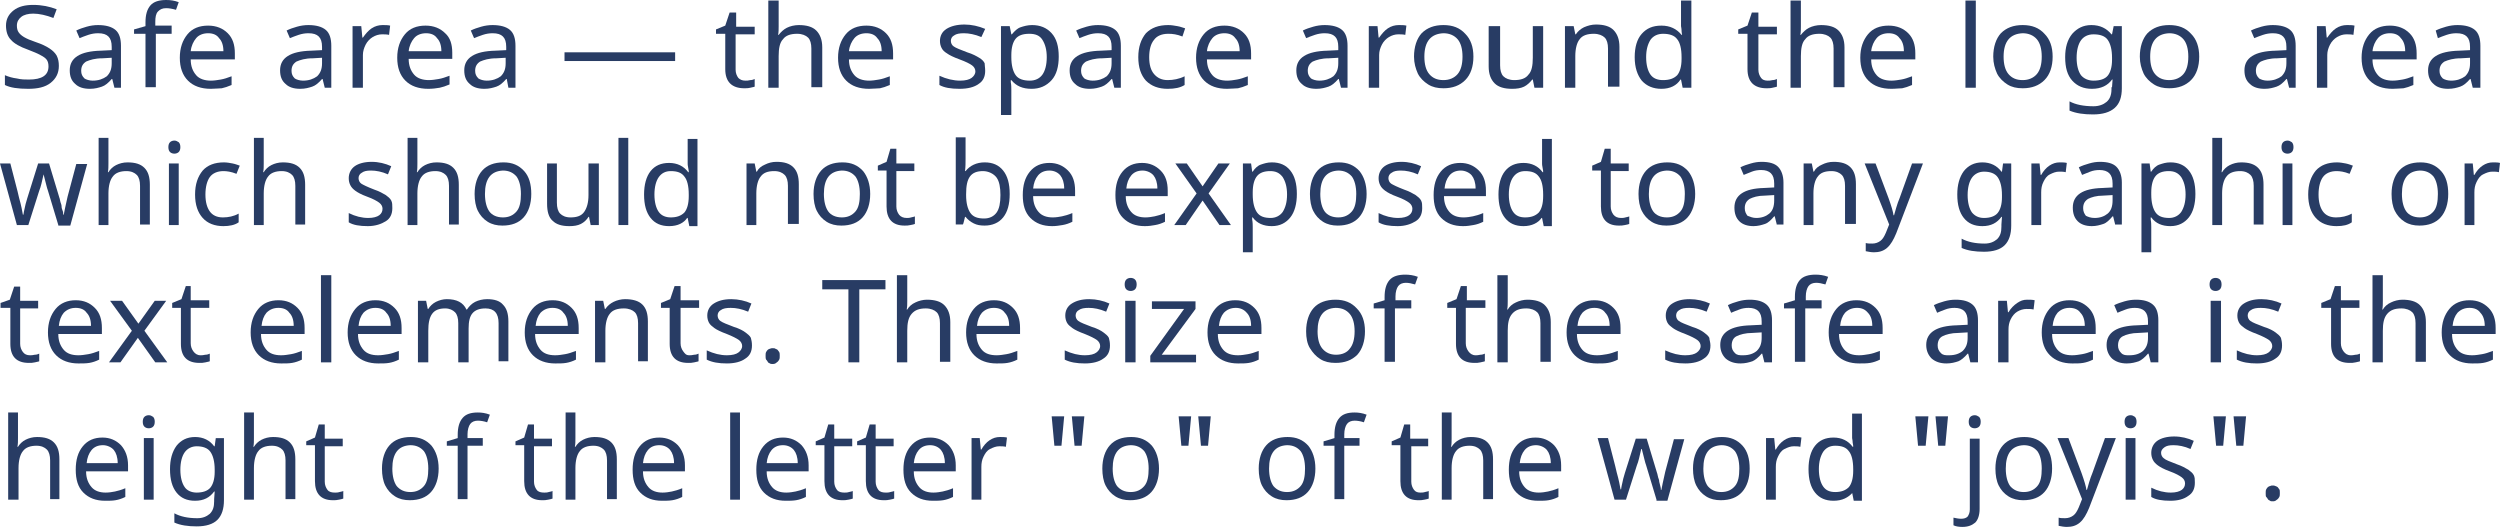 <?xml version="1.0" encoding="UTF-8"?> <!-- Generator: Adobe Illustrator 18.0.0, SVG Export Plug-In . SVG Version: 6.00 Build 0) --> <svg xmlns="http://www.w3.org/2000/svg" xmlns:xlink="http://www.w3.org/1999/xlink" id="Слой_1" x="0px" y="0px" viewBox="0 0 458.8 96.7" xml:space="preserve"> <g> <path fill="#283C64" d="M10.8,12.1c0,1.3-0.5,2.3-1.5,3.1c-1,0.8-2.4,1.1-4.1,1.1c-1.9,0-3.3-0.2-4.3-0.7v-1.8 c0.7,0.3,1.4,0.5,2.2,0.6c0.8,0.2,1.5,0.2,2.2,0.2c1.2,0,2.1-0.2,2.7-0.6c0.6-0.4,0.9-1,0.9-1.8c0-0.5-0.1-0.9-0.3-1.2 S8,10.4,7.4,10.1c-0.5-0.3-1.3-0.6-2.3-1C3.7,8.6,2.6,8,2,7.3C1.4,6.7,1.1,5.8,1.1,4.7c0-1.2,0.5-2.1,1.4-2.8c0.9-0.7,2.1-1,3.6-1 c1.6,0,3,0.3,4.3,0.8L9.8,3.3C8.5,2.8,7.2,2.5,6.1,2.5c-0.9,0-1.7,0.2-2.2,0.6C3.4,3.5,3.1,4,3.1,4.7c0,0.5,0.1,0.9,0.3,1.2 c0.2,0.3,0.5,0.6,1,0.9c0.5,0.3,1.2,0.6,2.1,0.9c1.2,0.4,2,0.8,2.6,1.2c0.6,0.4,1,0.8,1.3,1.3C10.7,10.8,10.8,11.4,10.8,12.1z"></path> <path fill="#283C64" d="M21,16.1l-0.4-1.6h-0.1c-0.6,0.7-1.2,1.2-1.8,1.4c-0.6,0.2-1.3,0.4-2.2,0.4c-1.2,0-2.1-0.3-2.7-0.9 c-0.7-0.6-1-1.4-1-2.5c0-2.3,1.9-3.5,5.7-3.6l2-0.1V8.6c0-0.9-0.2-1.5-0.6-1.9c-0.4-0.4-1-0.6-1.9-0.6c-0.6,0-1.2,0.1-1.8,0.3 c-0.6,0.2-1.1,0.4-1.6,0.6l-0.6-1.4c0.6-0.3,1.2-0.5,1.9-0.7c0.7-0.2,1.4-0.3,2.1-0.3c1.4,0,2.5,0.3,3.2,0.9s1,1.6,1,2.9v7.7H21z M17,14.8c1.1,0,1.9-0.3,2.6-0.8c0.6-0.6,0.9-1.3,0.9-2.4v-1l-1.7,0.1c-1.4,0-2.3,0.3-3,0.6c-0.6,0.4-0.9,0.9-0.9,1.7 c0,0.6,0.2,1,0.6,1.4C15.8,14.6,16.4,14.8,17,14.8z"></path> <path fill="#283C64" d="M31.6,6.2h-3v9.8h-1.9V6.2h-2.1V5.4l2.1-0.6V4.1c0-1.4,0.3-2.4,0.9-3.1c0.6-0.7,1.6-1,2.9-1 c0.8,0,1.5,0.1,2.3,0.4l-0.5,1.4c-0.7-0.2-1.3-0.3-1.8-0.3c-0.7,0-1.1,0.2-1.5,0.6s-0.5,1.1-0.5,1.9v0.7h3V6.2z"></path> <path fill="#283C64" d="M38.7,16.3c-1.8,0-3.2-0.5-4.2-1.5c-1-1-1.5-2.4-1.5-4.2c0-1.8,0.5-3.2,1.4-4.3c0.9-1.1,2.2-1.6,3.8-1.6 c1.5,0,2.7,0.5,3.6,1.4c0.9,0.9,1.3,2.1,1.3,3.7v1.1H35c0,1.3,0.4,2.2,1,2.9c0.6,0.7,1.6,1,2.7,1c0.6,0,1.2-0.1,1.8-0.2 c0.6-0.1,1.2-0.3,2-0.6v1.6c-0.7,0.3-1.3,0.5-1.8,0.6C40.2,16.2,39.5,16.3,38.7,16.3z M38.2,6.1c-0.9,0-1.7,0.3-2.2,0.9 c-0.5,0.6-0.9,1.4-1,2.4h6c0-1.1-0.3-1.9-0.8-2.4C39.8,6.4,39.1,6.1,38.2,6.1z"></path> <path fill="#283C64" d="M59.6,16.1l-0.4-1.6h-0.1c-0.6,0.7-1.2,1.2-1.8,1.4c-0.6,0.2-1.3,0.4-2.2,0.4c-1.2,0-2.1-0.3-2.7-0.9 c-0.7-0.6-1-1.4-1-2.5c0-2.3,1.9-3.5,5.7-3.6l2-0.1V8.6c0-0.9-0.2-1.5-0.6-1.9c-0.4-0.4-1-0.6-1.9-0.6c-0.6,0-1.2,0.1-1.8,0.3 c-0.6,0.2-1.1,0.4-1.6,0.6l-0.6-1.4c0.6-0.3,1.2-0.5,1.9-0.7c0.7-0.2,1.4-0.3,2.1-0.3c1.4,0,2.5,0.3,3.2,0.9s1,1.6,1,2.9v7.7H59.6z M55.6,14.8c1.1,0,1.9-0.3,2.6-0.8c0.6-0.6,0.9-1.3,0.9-2.4v-1l-1.7,0.1c-1.4,0-2.3,0.3-3,0.6c-0.6,0.4-0.9,0.9-0.9,1.7 c0,0.6,0.2,1,0.6,1.4C54.4,14.6,55,14.8,55.6,14.8z"></path> <path fill="#283C64" d="M70.2,4.6c0.5,0,1,0,1.4,0.1l-0.2,1.7c-0.4-0.1-0.9-0.1-1.3-0.1c-0.6,0-1.2,0.2-1.7,0.5 c-0.5,0.3-1,0.8-1.3,1.4c-0.3,0.6-0.5,1.2-0.5,1.9v6h-1.9V4.8h1.6l0.2,2.1h0.1c0.5-0.7,1-1.3,1.6-1.7S69.5,4.6,70.2,4.6z"></path> <path fill="#283C64" d="M78.6,16.3c-1.8,0-3.2-0.5-4.2-1.5c-1-1-1.5-2.4-1.5-4.2c0-1.8,0.5-3.2,1.4-4.3c0.9-1.1,2.2-1.6,3.8-1.6 c1.5,0,2.7,0.5,3.6,1.4C82.6,6.9,83,8.1,83,9.7v1.1H75c0,1.3,0.4,2.2,1,2.9c0.6,0.7,1.6,1,2.7,1c0.6,0,1.2-0.1,1.8-0.2 c0.6-0.1,1.2-0.3,2-0.6v1.6c-0.7,0.3-1.3,0.5-1.8,0.6C80.1,16.2,79.4,16.3,78.6,16.3z M78.2,6.1c-0.9,0-1.7,0.3-2.2,0.9 c-0.5,0.6-0.9,1.4-1,2.4h6c0-1.1-0.3-1.9-0.8-2.4C79.8,6.4,79.1,6.1,78.2,6.1z"></path> <path fill="#283C64" d="M93.3,16.1L93,14.5h-0.1c-0.6,0.7-1.2,1.2-1.8,1.4c-0.6,0.2-1.3,0.4-2.2,0.4c-1.2,0-2.1-0.3-2.7-0.9 c-0.7-0.6-1-1.4-1-2.5c0-2.3,1.9-3.5,5.7-3.6l2-0.1V8.6c0-0.9-0.2-1.5-0.6-1.9c-0.4-0.4-1-0.6-1.9-0.6c-0.6,0-1.2,0.1-1.8,0.3 c-0.6,0.2-1.1,0.4-1.6,0.6l-0.6-1.4c0.6-0.3,1.2-0.5,1.9-0.7c0.7-0.2,1.4-0.3,2.1-0.3c1.4,0,2.5,0.3,3.2,0.9s1,1.6,1,2.9v7.7H93.3z M89.3,14.8c1.1,0,1.9-0.3,2.6-0.8c0.6-0.6,0.9-1.3,0.9-2.4v-1l-1.7,0.1c-1.4,0-2.3,0.3-3,0.6c-0.6,0.4-0.9,0.9-0.9,1.7 c0,0.6,0.2,1,0.6,1.4C88.1,14.6,88.7,14.8,89.3,14.8z"></path> <path fill="#283C64" d="M103.6,11.3V9.6h20.3v1.6H103.6z"></path> <path fill="#283C64" d="M136.8,14.8c0.3,0,0.5,0,0.9-0.1c0.3,0,0.6-0.1,0.8-0.2v1.4c-0.2,0.1-0.5,0.1-0.8,0.2 c-0.4,0.1-0.8,0.1-1.1,0.1c-2.3,0-3.5-1.2-3.5-3.5V6.2h-1.7V5.4l1.7-0.7l0.8-2.4h1.2v2.6h3.4v1.4H135v6.5c0,0.6,0.2,1.1,0.5,1.5 C135.8,14.6,136.2,14.8,136.8,14.8z"></path> <path fill="#283C64" d="M148.9,16.1V8.9c0-0.9-0.2-1.6-0.6-2c-0.4-0.4-1.1-0.7-2-0.7c-1.2,0-2.1,0.3-2.6,1 c-0.6,0.6-0.8,1.7-0.8,3.1v5.8h-1.9v-16h1.9v4.7c0,0.6,0,1.1-0.1,1.6h0.1c0.4-0.5,0.9-1,1.5-1.3s1.4-0.5,2.2-0.5 c1.4,0,2.5,0.3,3.2,1c0.7,0.7,1.1,1.7,1.1,3.1v7.3H148.9z"></path> <path fill="#283C64" d="M159.5,16.3c-1.8,0-3.2-0.5-4.2-1.5c-1-1-1.5-2.4-1.5-4.2c0-1.8,0.5-3.2,1.4-4.3c0.9-1.1,2.2-1.6,3.8-1.6 c1.5,0,2.7,0.5,3.6,1.4c0.9,0.9,1.3,2.1,1.3,3.7v1.1h-8.1c0,1.3,0.4,2.2,1,2.9c0.6,0.7,1.6,1,2.7,1c0.6,0,1.2-0.1,1.8-0.2 c0.6-0.1,1.2-0.3,2-0.6v1.6c-0.7,0.3-1.3,0.5-1.8,0.6C161,16.2,160.3,16.3,159.5,16.3z M159,6.1c-0.9,0-1.7,0.3-2.2,0.9 c-0.5,0.6-0.9,1.4-1,2.4h6c0-1.1-0.3-1.9-0.8-2.4C160.6,6.4,159.9,6.1,159,6.1z"></path> <path fill="#283C64" d="M180.8,13c0,1.1-0.4,1.9-1.2,2.4c-0.8,0.6-2,0.9-3.5,0.9c-1.6,0-2.8-0.2-3.7-0.7v-1.7 c1.3,0.6,2.6,0.9,3.8,0.9c1,0,1.7-0.2,2.1-0.5c0.4-0.3,0.7-0.7,0.7-1.2c0-0.4-0.2-0.8-0.6-1.1c-0.4-0.3-1.2-0.7-2.3-1.1 c-1.1-0.4-1.9-0.8-2.3-1.1c-0.5-0.3-0.8-0.6-1-1c-0.2-0.4-0.3-0.8-0.3-1.3c0-0.9,0.4-1.7,1.2-2.2c0.8-0.5,1.9-0.8,3.3-0.8 c1.3,0,2.6,0.3,3.8,0.8l-0.7,1.5c-1.2-0.5-2.3-0.7-3.2-0.7c-0.8,0-1.4,0.1-1.8,0.4c-0.4,0.2-0.6,0.6-0.6,1c0,0.4,0.2,0.8,0.5,1 c0.4,0.3,1.2,0.6,2.5,1.1c1,0.3,1.7,0.7,2.2,1s0.8,0.6,1,1C180.7,12,180.8,12.4,180.8,13z"></path> <path fill="#283C64" d="M189.3,16.3c-1.6,0-2.8-0.5-3.7-1.6h-0.1l0,0.4c0.1,0.5,0.1,1,0.1,1.4v4.6h-1.9V4.8h1.6l0.3,1.5h0.1 c0.5-0.6,1-1.1,1.6-1.3s1.3-0.4,2.1-0.4c1.5,0,2.7,0.5,3.6,1.5c0.9,1,1.3,2.4,1.3,4.3c0,1.8-0.4,3.3-1.3,4.3 C192,15.8,190.8,16.3,189.3,16.3z M188.9,6.2c-1.2,0-2,0.3-2.5,0.9s-0.8,1.6-0.8,3v0.4c0,1.5,0.3,2.6,0.8,3.3c0.5,0.7,1.4,1,2.6,1 c1,0,1.8-0.4,2.3-1.1s0.8-1.8,0.8-3.2c0-1.4-0.3-2.4-0.8-3.2C190.8,6.5,190,6.2,188.9,6.2z"></path> <path fill="#283C64" d="M204.5,16.1l-0.4-1.6h-0.1c-0.6,0.7-1.2,1.2-1.8,1.4c-0.6,0.2-1.3,0.4-2.2,0.4c-1.2,0-2.1-0.3-2.7-0.9 c-0.7-0.6-1-1.4-1-2.5c0-2.3,1.9-3.5,5.7-3.6l2-0.1V8.6c0-0.9-0.2-1.5-0.6-1.9c-0.4-0.4-1-0.6-1.9-0.6c-0.6,0-1.2,0.1-1.8,0.3 c-0.6,0.2-1.1,0.4-1.6,0.6l-0.6-1.4c0.6-0.3,1.2-0.5,1.9-0.7c0.7-0.2,1.4-0.3,2.1-0.3c1.4,0,2.5,0.3,3.2,0.9s1,1.6,1,2.9v7.7H204.5 z M200.5,14.8c1.1,0,1.9-0.3,2.6-0.8c0.6-0.6,0.9-1.3,0.9-2.4v-1l-1.7,0.1c-1.4,0-2.3,0.3-3,0.6c-0.6,0.4-0.9,0.9-0.9,1.7 c0,0.6,0.2,1,0.6,1.4C199.3,14.6,199.9,14.8,200.5,14.8z"></path> <path fill="#283C64" d="M214.3,16.3c-1.7,0-3-0.5-4-1.5c-0.9-1-1.4-2.4-1.4-4.3c0-1.9,0.5-3.3,1.4-4.4c1-1,2.3-1.5,4.1-1.5 c0.6,0,1.1,0.1,1.7,0.2c0.6,0.1,1,0.3,1.4,0.4L217,6.7c-1-0.4-1.8-0.5-2.6-0.5c-1.2,0-2.1,0.4-2.6,1.1c-0.6,0.7-0.9,1.8-0.9,3.2 c0,1.4,0.3,2.4,0.9,3.1c0.6,0.7,1.4,1.1,2.5,1.1c1,0,2.1-0.2,3.1-0.7v1.6C216.6,16.1,215.6,16.3,214.3,16.3z"></path> <path fill="#283C64" d="M225.2,16.3c-1.8,0-3.2-0.5-4.2-1.5c-1-1-1.5-2.4-1.5-4.2c0-1.8,0.5-3.2,1.4-4.3c0.9-1.1,2.2-1.6,3.8-1.6 c1.5,0,2.7,0.5,3.6,1.4c0.9,0.9,1.3,2.1,1.3,3.7v1.1h-8.1c0,1.3,0.4,2.2,1,2.9c0.6,0.7,1.6,1,2.7,1c0.6,0,1.2-0.1,1.8-0.2 c0.6-0.1,1.2-0.3,2-0.6v1.6c-0.7,0.3-1.3,0.5-1.8,0.6C226.7,16.2,226,16.3,225.2,16.3z M224.7,6.1c-0.9,0-1.7,0.3-2.2,0.9 c-0.5,0.6-0.9,1.4-1,2.4h6c0-1.1-0.3-1.9-0.8-2.4C226.3,6.4,225.6,6.1,224.7,6.1z"></path> <path fill="#283C64" d="M246.1,16.1l-0.4-1.6h-0.1c-0.6,0.7-1.2,1.2-1.8,1.4c-0.6,0.2-1.3,0.4-2.2,0.4c-1.2,0-2.1-0.3-2.7-0.9 c-0.7-0.6-1-1.4-1-2.5c0-2.3,1.9-3.5,5.7-3.6l2-0.1V8.6c0-0.9-0.2-1.5-0.6-1.9c-0.4-0.4-1-0.6-1.9-0.6c-0.6,0-1.2,0.1-1.8,0.3 c-0.6,0.2-1.1,0.4-1.6,0.6l-0.6-1.4c0.6-0.3,1.2-0.5,1.9-0.7c0.7-0.2,1.4-0.3,2.1-0.3c1.4,0,2.5,0.3,3.2,0.9s1,1.6,1,2.9v7.7H246.1 z M242.1,14.8c1.1,0,1.9-0.3,2.6-0.8c0.6-0.6,0.9-1.3,0.9-2.4v-1l-1.7,0.1c-1.4,0-2.3,0.3-3,0.6c-0.6,0.4-0.9,0.9-0.9,1.7 c0,0.6,0.2,1,0.6,1.4C240.9,14.6,241.5,14.8,242.1,14.8z"></path> <path fill="#283C64" d="M256.7,4.6c0.5,0,1,0,1.4,0.1l-0.2,1.7c-0.4-0.1-0.9-0.1-1.3-0.1c-0.6,0-1.2,0.2-1.7,0.5 c-0.5,0.3-1,0.8-1.3,1.4c-0.3,0.6-0.5,1.2-0.5,1.9v6h-1.9V4.8h1.6l0.2,2.1h0.1c0.5-0.7,1-1.3,1.6-1.7S256,4.6,256.7,4.6z"></path> <path fill="#283C64" d="M270.4,10.4c0,1.8-0.5,3.3-1.5,4.3c-1,1-2.3,1.5-4,1.5c-1.1,0-2-0.2-2.8-0.7c-0.8-0.5-1.5-1.2-1.9-2 c-0.4-0.9-0.7-1.9-0.7-3.1c0-1.8,0.5-3.3,1.4-4.3c1-1,2.3-1.5,4-1.5c1.7,0,3,0.5,4,1.6C269.9,7.2,270.4,8.6,270.4,10.4z M261.4,10.4c0,1.4,0.3,2.5,0.9,3.2c0.6,0.7,1.4,1.1,2.6,1.1c1.1,0,2-0.4,2.6-1.1c0.6-0.7,0.9-1.8,0.9-3.2s-0.3-2.5-0.9-3.2 c-0.6-0.7-1.5-1.1-2.6-1.1C262.6,6.2,261.4,7.6,261.4,10.4z"></path> <path fill="#283C64" d="M275.3,4.8v7.2c0,0.9,0.2,1.6,0.6,2c0.4,0.4,1.1,0.7,2,0.7c1.2,0,2.1-0.3,2.6-1c0.6-0.6,0.8-1.7,0.8-3.1 V4.8h1.9v11.3h-1.6l-0.3-1.5h-0.1c-0.4,0.5-0.9,1-1.5,1.3c-0.6,0.3-1.4,0.4-2.2,0.4c-1.4,0-2.5-0.3-3.2-1s-1.1-1.7-1.1-3.1V4.8 H275.3z"></path> <path fill="#283C64" d="M295.1,16.1V8.9c0-0.9-0.2-1.6-0.6-2c-0.4-0.4-1.1-0.7-2-0.7c-1.2,0-2.1,0.3-2.6,1 c-0.5,0.6-0.8,1.7-0.8,3.1v5.8h-1.9V4.8h1.6l0.3,1.5h0.1c0.4-0.6,0.9-1,1.5-1.3c0.7-0.3,1.4-0.5,2.2-0.5c1.4,0,2.5,0.3,3.2,1 s1.1,1.7,1.1,3.1v7.3H295.1z"></path> <path fill="#283C64" d="M304.9,16.3c-1.5,0-2.7-0.5-3.6-1.5c-0.8-1-1.3-2.4-1.3-4.3c0-1.8,0.4-3.3,1.3-4.3s2-1.5,3.6-1.5 c1.6,0,2.8,0.6,3.7,1.7h0.1c0-0.1-0.1-0.4-0.1-0.8c0-0.4-0.1-0.7-0.1-0.8V0.1h1.9v16h-1.6l-0.3-1.5h-0.1 C307.7,15.7,306.5,16.3,304.9,16.3z M305.2,14.7c1.2,0,2-0.3,2.6-0.9c0.5-0.6,0.8-1.6,0.8-3v-0.3c0-1.6-0.3-2.7-0.8-3.3 c-0.5-0.7-1.4-1-2.6-1c-1,0-1.8,0.4-2.3,1.1c-0.5,0.8-0.8,1.8-0.8,3.2c0,1.4,0.3,2.5,0.8,3.2C303.4,14.4,304.2,14.7,305.2,14.7z"></path> <path fill="#283C64" d="M324.4,14.8c0.3,0,0.5,0,0.9-0.1c0.3,0,0.6-0.1,0.8-0.2v1.4c-0.2,0.1-0.5,0.1-0.8,0.2 c-0.4,0.1-0.8,0.1-1.1,0.1c-2.3,0-3.5-1.2-3.5-3.5V6.2H319V5.4l1.7-0.7l0.8-2.4h1.2v2.6h3.4v1.4h-3.4v6.5c0,0.6,0.2,1.1,0.5,1.5 C323.4,14.6,323.8,14.8,324.4,14.8z"></path> <path fill="#283C64" d="M336.5,16.1V8.9c0-0.9-0.2-1.6-0.6-2c-0.4-0.4-1.1-0.7-2-0.7c-1.2,0-2.1,0.3-2.6,1 c-0.6,0.6-0.8,1.7-0.8,3.1v5.8h-1.9v-16h1.9v4.7c0,0.6,0,1.1-0.1,1.6h0.1c0.4-0.5,0.9-1,1.5-1.3s1.4-0.5,2.2-0.5 c1.4,0,2.5,0.3,3.2,1c0.7,0.7,1.1,1.7,1.1,3.1v7.3H336.5z"></path> <path fill="#283C64" d="M347.1,16.3c-1.8,0-3.2-0.5-4.2-1.5c-1-1-1.5-2.4-1.5-4.2c0-1.8,0.5-3.2,1.4-4.3c0.9-1.1,2.2-1.6,3.8-1.6 c1.5,0,2.7,0.5,3.6,1.4c0.9,0.9,1.3,2.1,1.3,3.7v1.1h-8.1c0,1.3,0.4,2.2,1,2.9c0.6,0.7,1.6,1,2.7,1c0.6,0,1.2-0.1,1.8-0.2 c0.6-0.1,1.2-0.3,2-0.6v1.6c-0.7,0.3-1.3,0.5-1.8,0.6C348.5,16.2,347.9,16.3,347.1,16.3z M346.6,6.1c-0.9,0-1.7,0.3-2.2,0.9 c-0.5,0.6-0.9,1.4-1,2.4h6c0-1.1-0.3-1.9-0.8-2.4C348.2,6.4,347.5,6.1,346.6,6.1z"></path> <path fill="#283C64" d="M362.6,16.1h-1.9v-16h1.9V16.1z"></path> <path fill="#283C64" d="M376.7,10.4c0,1.8-0.5,3.3-1.5,4.3c-1,1-2.3,1.5-4,1.5c-1.1,0-2-0.2-2.8-0.7c-0.8-0.5-1.5-1.2-1.9-2 c-0.4-0.9-0.7-1.9-0.7-3.1c0-1.8,0.5-3.3,1.4-4.3c1-1,2.3-1.5,4-1.5c1.7,0,3,0.5,4,1.6C376.2,7.2,376.7,8.6,376.7,10.4z M367.7,10.4c0,1.4,0.3,2.5,0.9,3.2c0.6,0.7,1.4,1.1,2.6,1.1c1.1,0,2-0.4,2.6-1.1c0.6-0.7,0.9-1.8,0.9-3.2s-0.3-2.5-0.9-3.2 c-0.6-0.7-1.5-1.1-2.6-1.1C368.9,6.2,367.7,7.6,367.7,10.4z"></path> <path fill="#283C64" d="M387.6,16l0.1-1.4h-0.1c-0.8,1.1-2,1.7-3.7,1.7c-1.5,0-2.7-0.5-3.6-1.5c-0.9-1-1.3-2.4-1.3-4.3 c0-1.8,0.4-3.2,1.3-4.3c0.9-1,2-1.6,3.5-1.6c1.6,0,2.8,0.6,3.7,1.7h0.1l0.3-1.5h1.5v11.4c0,1.6-0.4,2.8-1.3,3.6 c-0.9,0.8-2.2,1.2-4,1.2c-1.7,0-3.1-0.2-4.3-0.7v-1.7c1.1,0.6,2.6,0.9,4.4,0.9c1,0,1.8-0.3,2.4-0.8s0.9-1.3,0.9-2.3V16z M384.2,14.8c1.2,0,2.1-0.3,2.6-0.9c0.5-0.6,0.8-1.6,0.8-2.9v-0.4c0-1.5-0.3-2.6-0.8-3.3c-0.5-0.7-1.4-1-2.6-1 c-1,0-1.8,0.4-2.3,1.1c-0.5,0.7-0.8,1.8-0.8,3.2c0,1.4,0.3,2.5,0.8,3.2C382.4,14.4,383.2,14.8,384.2,14.8z"></path> <path fill="#283C64" d="M403.6,10.4c0,1.8-0.5,3.3-1.5,4.3c-1,1-2.3,1.5-4,1.5c-1.1,0-2-0.2-2.8-0.7c-0.8-0.5-1.5-1.2-1.9-2 c-0.4-0.9-0.7-1.9-0.7-3.1c0-1.8,0.5-3.3,1.4-4.3c1-1,2.3-1.5,4-1.5c1.7,0,3,0.5,4,1.6C403.1,7.2,403.6,8.6,403.6,10.4z M394.6,10.4c0,1.4,0.3,2.5,0.9,3.2c0.6,0.7,1.4,1.1,2.6,1.1c1.1,0,2-0.4,2.6-1.1c0.6-0.7,0.9-1.8,0.9-3.2s-0.3-2.5-0.9-3.2 c-0.6-0.7-1.5-1.1-2.6-1.1C395.8,6.2,394.6,7.6,394.6,10.4z"></path> <path fill="#283C64" d="M420.1,16.1l-0.4-1.6h-0.1c-0.6,0.7-1.2,1.2-1.8,1.4c-0.6,0.2-1.3,0.4-2.2,0.4c-1.2,0-2.1-0.3-2.7-0.9 c-0.7-0.6-1-1.4-1-2.5c0-2.3,1.9-3.5,5.7-3.6l2-0.1V8.6c0-0.9-0.2-1.5-0.6-1.9c-0.4-0.4-1-0.6-1.9-0.6c-0.6,0-1.2,0.1-1.8,0.3 c-0.6,0.2-1.1,0.4-1.6,0.6l-0.6-1.4c0.6-0.3,1.2-0.5,1.9-0.7c0.7-0.2,1.4-0.3,2.1-0.3c1.4,0,2.5,0.3,3.2,0.9s1,1.6,1,2.9v7.7H420.1 z M416.1,14.8c1.1,0,1.9-0.3,2.6-0.8c0.6-0.6,0.9-1.3,0.9-2.4v-1l-1.7,0.1c-1.4,0-2.3,0.3-3,0.6c-0.6,0.4-0.9,0.9-0.9,1.7 c0,0.6,0.2,1,0.6,1.4C414.9,14.6,415.5,14.8,416.1,14.8z"></path> <path fill="#283C64" d="M430.7,4.6c0.5,0,1,0,1.4,0.1l-0.2,1.7c-0.4-0.1-0.9-0.1-1.3-0.1c-0.6,0-1.2,0.2-1.7,0.5 c-0.5,0.3-1,0.8-1.3,1.4c-0.3,0.6-0.5,1.2-0.5,1.9v6h-1.9V4.8h1.6l0.2,2.1h0.1c0.5-0.7,1-1.3,1.6-1.7S430,4.6,430.7,4.6z"></path> <path fill="#283C64" d="M439.1,16.3c-1.8,0-3.2-0.5-4.2-1.5c-1-1-1.5-2.4-1.5-4.2c0-1.8,0.5-3.2,1.4-4.3c0.9-1.1,2.2-1.6,3.8-1.6 c1.5,0,2.7,0.5,3.6,1.4c0.9,0.9,1.3,2.1,1.3,3.7v1.1h-8.1c0,1.3,0.4,2.2,1,2.9c0.6,0.7,1.6,1,2.7,1c0.6,0,1.2-0.1,1.8-0.2 c0.6-0.1,1.2-0.3,2-0.6v1.6c-0.7,0.3-1.3,0.5-1.8,0.6C440.6,16.2,439.9,16.3,439.1,16.3z M438.6,6.1c-0.9,0-1.7,0.3-2.2,0.9 c-0.5,0.6-0.9,1.4-1,2.4h6c0-1.1-0.3-1.9-0.8-2.4C440.2,6.4,439.5,6.1,438.6,6.1z"></path> <path fill="#283C64" d="M453.8,16.1l-0.4-1.6h-0.1c-0.6,0.7-1.2,1.2-1.8,1.4c-0.6,0.2-1.3,0.4-2.2,0.4c-1.2,0-2.1-0.3-2.7-0.9 c-0.7-0.6-1-1.4-1-2.5c0-2.3,1.9-3.5,5.7-3.6l2-0.1V8.6c0-0.9-0.2-1.5-0.6-1.9c-0.4-0.4-1-0.6-1.9-0.6c-0.6,0-1.2,0.1-1.8,0.3 c-0.6,0.2-1.1,0.4-1.6,0.6L447,5.6c0.6-0.3,1.2-0.5,1.9-0.7c0.7-0.2,1.4-0.3,2.1-0.3c1.4,0,2.5,0.3,3.2,0.9s1,1.6,1,2.9v7.7H453.8z M449.8,14.8c1.1,0,1.9-0.3,2.6-0.8c0.6-0.6,0.9-1.3,0.9-2.4v-1l-1.7,0.1c-1.4,0-2.3,0.3-3,0.6c-0.6,0.4-0.9,0.9-0.9,1.7 c0,0.6,0.2,1,0.6,1.4C448.6,14.6,449.2,14.8,449.8,14.8z"></path> <path fill="#283C64" d="M10.7,41.3l-1.9-6.3c-0.2-0.5-0.4-1.5-0.8-3H8c-0.3,1.3-0.5,2.3-0.8,3l-2,6.3H3.1L0,30h1.9 c0.7,2.8,1.3,4.9,1.6,6.3c0.4,1.4,0.6,2.5,0.7,3.1h0.1l0.1-0.6c0.2-1,0.4-1.8,0.6-2.4L7,30h2l1.9,6.3c0.1,0.2,0.1,0.5,0.2,0.8 c0.1,0.3,0.2,0.5,0.2,0.8s0.1,0.5,0.2,0.8c0.1,0.2,0.1,0.5,0.1,0.7h0.1c0.1-0.5,0.3-1.6,0.7-3.3l1.6-6H16l-3.1,11.3H10.7z"></path> <path fill="#283C64" d="M25.7,41.3v-7.2c0-0.9-0.2-1.6-0.6-2c-0.4-0.4-1-0.7-1.9-0.7c-1.1,0-2,0.3-2.5,1c-0.5,0.6-0.8,1.7-0.8,3.1 v5.8h-1.8v-16h1.8V30c0,0.6,0,1.1-0.1,1.6h0.1c0.3-0.5,0.8-1,1.4-1.3s1.3-0.5,2.1-0.5c1.4,0,2.4,0.3,3.1,1s1,1.7,1,3.1v7.3H25.7z"></path> <path fill="#283C64" d="M30.9,27c0-0.4,0.1-0.7,0.3-0.9s0.5-0.3,0.8-0.3c0.3,0,0.5,0.1,0.8,0.3c0.2,0.2,0.3,0.5,0.3,0.9 c0,0.4-0.1,0.7-0.3,0.9c-0.2,0.2-0.5,0.3-0.8,0.3c-0.3,0-0.6-0.1-0.8-0.3S30.9,27.4,30.9,27z M32.9,41.3H31V30h1.8V41.3z"></path> <path fill="#283C64" d="M41,41.5c-1.6,0-2.9-0.5-3.8-1.5c-0.9-1-1.4-2.4-1.4-4.3c0-1.9,0.5-3.3,1.4-4.4c0.9-1,2.2-1.5,3.9-1.5 c0.5,0,1.1,0.1,1.6,0.2c0.5,0.1,1,0.3,1.3,0.4l-0.6,1.5c-1-0.4-1.8-0.5-2.4-0.5c-1.1,0-2,0.4-2.5,1.1s-0.8,1.8-0.8,3.2 c0,1.4,0.3,2.4,0.8,3.1s1.3,1.1,2.4,1.1c1,0,2-0.2,2.9-0.7v1.6C43.1,41.3,42.1,41.5,41,41.5z"></path> <path fill="#283C64" d="M54.2,41.3v-7.2c0-0.9-0.2-1.6-0.6-2c-0.4-0.4-1-0.7-1.9-0.7c-1.1,0-2,0.3-2.5,1c-0.5,0.6-0.8,1.7-0.8,3.1 v5.8h-1.8v-16h1.8V30c0,0.6,0,1.1-0.1,1.6h0.1c0.3-0.5,0.8-1,1.4-1.3s1.3-0.5,2.1-0.5c1.4,0,2.4,0.3,3.1,1s1,1.7,1,3.1v7.3H54.2z"></path> <path fill="#283C64" d="M72,38.2c0,1.1-0.4,1.9-1.2,2.4s-1.9,0.9-3.3,0.9c-1.5,0-2.7-0.2-3.5-0.7v-1.7c1.2,0.6,2.4,0.9,3.6,0.9 c0.9,0,1.6-0.2,2-0.5s0.6-0.7,0.6-1.2c0-0.4-0.2-0.8-0.6-1.1c-0.4-0.3-1.1-0.7-2.2-1.1c-1.1-0.4-1.8-0.8-2.2-1.1s-0.7-0.6-0.9-1 c-0.2-0.4-0.3-0.8-0.3-1.3c0-0.9,0.4-1.7,1.1-2.2s1.8-0.8,3.1-0.8c1.3,0,2.5,0.3,3.6,0.8L71.2,32c-1.1-0.5-2.2-0.7-3.1-0.7 c-0.8,0-1.3,0.1-1.7,0.4c-0.4,0.2-0.6,0.6-0.6,1c0,0.4,0.2,0.8,0.5,1s1.1,0.6,2.4,1.1c0.9,0.3,1.6,0.7,2.1,1c0.4,0.3,0.8,0.6,1,1 S72,37.6,72,38.2z"></path> <path fill="#283C64" d="M82.4,41.3v-7.2c0-0.9-0.2-1.6-0.6-2c-0.4-0.4-1-0.7-1.9-0.7c-1.1,0-2,0.3-2.5,1c-0.5,0.6-0.8,1.7-0.8,3.1 v5.8h-1.8v-16h1.8V30c0,0.6,0,1.1-0.1,1.6h0.1c0.3-0.5,0.8-1,1.4-1.3s1.3-0.5,2.1-0.5c1.4,0,2.4,0.3,3.1,1s1,1.7,1,3.1v7.3H82.4z"></path> <path fill="#283C64" d="M97.5,35.6c0,1.8-0.5,3.3-1.4,4.3s-2.2,1.5-3.9,1.5c-1,0-1.9-0.2-2.7-0.7c-0.8-0.5-1.4-1.2-1.8-2 s-0.6-1.9-0.6-3.1c0-1.8,0.5-3.3,1.4-4.3s2.2-1.5,3.9-1.5c1.6,0,2.8,0.5,3.8,1.6C97.1,32.4,97.5,33.8,97.5,35.6z M89,35.6 c0,1.4,0.3,2.5,0.8,3.2s1.4,1.1,2.5,1.1c1.1,0,1.9-0.4,2.5-1.1s0.8-1.8,0.8-3.2s-0.3-2.5-0.8-3.2c-0.6-0.7-1.4-1.1-2.5-1.1 C90.1,31.4,89,32.8,89,35.6z"></path> <path fill="#283C64" d="M102.2,30v7.2c0,0.9,0.2,1.6,0.6,2c0.4,0.4,1,0.7,1.9,0.7c1.2,0,2-0.3,2.5-1s0.8-1.7,0.8-3.1V30h1.9v11.3 h-1.5l-0.3-1.5H108c-0.3,0.5-0.8,1-1.4,1.3s-1.3,0.4-2.1,0.4c-1.4,0-2.4-0.3-3.1-1c-0.7-0.6-1-1.7-1-3.1V30H102.2z"></path> <path fill="#283C64" d="M115.3,41.3h-1.8v-16h1.8V41.3z"></path> <path fill="#283C64" d="M122.8,41.5c-1.5,0-2.6-0.5-3.4-1.5s-1.2-2.4-1.2-4.3c0-1.8,0.4-3.3,1.2-4.3c0.8-1,1.9-1.5,3.4-1.5 c1.5,0,2.7,0.6,3.5,1.7h0.1c0-0.1,0-0.4-0.1-0.8s-0.1-0.7-0.1-0.8v-4.5h1.8v16h-1.5l-0.3-1.5h-0.1 C125.5,40.9,124.4,41.5,122.8,41.5z M123.1,39.9c1.1,0,1.9-0.3,2.5-0.9c0.5-0.6,0.8-1.6,0.8-3v-0.3c0-1.6-0.3-2.7-0.8-3.3 c-0.5-0.7-1.3-1-2.5-1c-1,0-1.7,0.4-2.2,1.1s-0.8,1.8-0.8,3.2c0,1.4,0.3,2.5,0.8,3.2S122.2,39.9,123.1,39.9z"></path> <path fill="#283C64" d="M144.6,41.3v-7.2c0-0.9-0.2-1.6-0.6-2c-0.4-0.4-1-0.7-1.9-0.7c-1.2,0-2,0.3-2.5,1c-0.5,0.6-0.8,1.7-0.8,3.1 v5.8h-1.8V30h1.5l0.3,1.5h0.1c0.3-0.6,0.8-1,1.5-1.3c0.6-0.3,1.3-0.5,2.1-0.5c1.4,0,2.4,0.3,3.1,1s1,1.7,1,3.1v7.3H144.6z"></path> <path fill="#283C64" d="M159.7,35.6c0,1.8-0.5,3.3-1.4,4.3s-2.2,1.5-3.9,1.5c-1,0-1.9-0.2-2.7-0.7c-0.8-0.5-1.4-1.2-1.8-2 s-0.6-1.9-0.6-3.1c0-1.8,0.5-3.3,1.4-4.3s2.2-1.5,3.9-1.5c1.6,0,2.8,0.5,3.8,1.6C159.2,32.4,159.7,33.8,159.7,35.6z M151.2,35.6 c0,1.4,0.3,2.5,0.8,3.2s1.4,1.1,2.5,1.1c1.1,0,1.9-0.4,2.5-1.1s0.8-1.8,0.8-3.2s-0.3-2.5-0.8-3.2c-0.6-0.7-1.4-1.1-2.5-1.1 C152.3,31.4,151.2,32.8,151.2,35.6z"></path> <path fill="#283C64" d="M166.4,40c0.2,0,0.5,0,0.8-0.1s0.6-0.1,0.7-0.2v1.4c-0.2,0.1-0.4,0.1-0.8,0.2c-0.4,0.1-0.7,0.1-1.1,0.1 c-2.2,0-3.3-1.2-3.3-3.5v-6.6h-1.6v-0.9l1.6-0.7l0.7-2.4h1.1V30h3.3v1.4h-3.3v6.5c0,0.6,0.2,1.1,0.5,1.5S165.8,40,166.4,40z"></path> <path fill="#283C64" d="M180.7,29.8c1.5,0,2.6,0.5,3.4,1.5s1.2,2.4,1.2,4.3c0,1.9-0.4,3.3-1.2,4.3s-2,1.5-3.4,1.5 c-0.8,0-1.4-0.1-2-0.4s-1.1-0.7-1.5-1.2h-0.1c-0.2,0.8-0.3,1.3-0.4,1.4h-1.3v-16h1.8v3.9c0,0.8,0,1.5-0.1,2.3h0.1 C178,30.4,179.2,29.8,180.7,29.8z M180.4,31.4c-1.1,0-1.9,0.3-2.4,1s-0.7,1.7-0.7,3.3v0.1c0,1.5,0.3,2.6,0.8,3.3 c0.5,0.7,1.3,1,2.5,1c1,0,1.8-0.4,2.3-1.1c0.5-0.7,0.7-1.8,0.7-3.2c0-1.4-0.2-2.5-0.7-3.2S181.4,31.4,180.4,31.4z"></path> <path fill="#283C64" d="M193.1,41.5c-1.7,0-3-0.5-4-1.5c-1-1-1.4-2.4-1.4-4.2c0-1.8,0.4-3.2,1.3-4.3c0.9-1.1,2.1-1.6,3.6-1.6 c1.4,0,2.5,0.5,3.4,1.4s1.3,2.1,1.3,3.7V36h-7.7c0,1.3,0.4,2.2,1,2.9s1.5,1,2.6,1c0.6,0,1.2-0.1,1.7-0.2s1.2-0.3,1.9-0.6v1.6 c-0.6,0.3-1.2,0.5-1.8,0.6S193.8,41.5,193.1,41.5z M192.6,31.3c-0.9,0-1.6,0.3-2.1,0.9s-0.8,1.4-0.9,2.4h5.7c0-1.1-0.3-1.9-0.7-2.4 S193.5,31.3,192.6,31.3z"></path> <path fill="#283C64" d="M210.1,41.5c-1.7,0-3-0.5-4-1.5c-1-1-1.4-2.4-1.4-4.2c0-1.8,0.4-3.2,1.3-4.3c0.9-1.1,2.1-1.6,3.6-1.6 c1.4,0,2.5,0.5,3.4,1.4s1.3,2.1,1.3,3.7V36h-7.7c0,1.3,0.4,2.2,1,2.9s1.5,1,2.6,1c0.6,0,1.2-0.1,1.7-0.2s1.2-0.3,1.9-0.6v1.6 c-0.6,0.3-1.2,0.5-1.8,0.6S210.9,41.5,210.1,41.5z M209.7,31.3c-0.9,0-1.6,0.3-2.1,0.9s-0.8,1.4-0.9,2.4h5.7c0-1.1-0.3-1.9-0.7-2.4 S210.5,31.3,209.7,31.3z"></path> <path fill="#283C64" d="M219.6,35.5l-3.9-5.5h2.1l2.9,4.2l2.9-4.2h2.1l-3.9,5.5l4.1,5.8h-2.1l-3.1-4.5l-3.1,4.5h-2.1L219.6,35.5z"></path> <path fill="#283C64" d="M233.4,41.5c-1.5,0-2.7-0.5-3.5-1.6h-0.1l0,0.4c0.1,0.5,0.1,1,0.1,1.4v4.6h-1.8V30h1.5l0.2,1.5h0.1 c0.4-0.6,0.9-1.1,1.5-1.3s1.2-0.4,2-0.4c1.5,0,2.6,0.5,3.4,1.5c0.8,1,1.2,2.4,1.2,4.3c0,1.8-0.4,3.3-1.2,4.3S234.9,41.5,233.4,41.5 z M233.1,31.4c-1.1,0-1.9,0.3-2.4,0.9s-0.8,1.6-0.8,3v0.4c0,1.5,0.3,2.6,0.8,3.3s1.3,1,2.5,1c0.9,0,1.7-0.4,2.2-1.1 c0.5-0.8,0.8-1.8,0.8-3.2c0-1.4-0.3-2.4-0.8-3.2C234.8,31.7,234.1,31.4,233.1,31.4z"></path> <path fill="#283C64" d="M250.8,35.6c0,1.8-0.5,3.3-1.4,4.3s-2.2,1.5-3.9,1.5c-1,0-1.9-0.2-2.7-0.7c-0.8-0.5-1.4-1.2-1.8-2 s-0.6-1.9-0.6-3.1c0-1.8,0.5-3.3,1.4-4.3s2.2-1.5,3.9-1.5c1.6,0,2.8,0.5,3.8,1.6C250.3,32.4,250.8,33.8,250.8,35.6z M242.3,35.6 c0,1.4,0.3,2.5,0.8,3.2s1.4,1.1,2.5,1.1c1.1,0,1.9-0.4,2.5-1.1s0.8-1.8,0.8-3.2s-0.3-2.5-0.8-3.2c-0.6-0.7-1.4-1.1-2.5-1.1 C243.4,31.4,242.3,32.8,242.3,35.6z"></path> <path fill="#283C64" d="M261,38.2c0,1.1-0.4,1.9-1.2,2.4s-1.9,0.9-3.3,0.9c-1.5,0-2.7-0.2-3.5-0.7v-1.7c1.2,0.6,2.4,0.9,3.6,0.9 c0.9,0,1.6-0.2,2-0.5s0.6-0.7,0.6-1.2c0-0.4-0.2-0.8-0.6-1.1c-0.4-0.3-1.1-0.7-2.2-1.1c-1.1-0.4-1.8-0.8-2.2-1.1s-0.7-0.6-0.9-1 c-0.2-0.4-0.3-0.8-0.3-1.3c0-0.9,0.4-1.7,1.1-2.2s1.8-0.8,3.1-0.8c1.3,0,2.5,0.3,3.6,0.8l-0.6,1.5c-1.1-0.5-2.2-0.7-3.1-0.7 c-0.8,0-1.3,0.1-1.7,0.4c-0.4,0.2-0.6,0.6-0.6,1c0,0.4,0.2,0.8,0.5,1s1.1,0.6,2.4,1.1c0.9,0.3,1.6,0.7,2.1,1c0.4,0.3,0.8,0.6,1,1 S261,37.6,261,38.2z"></path> <path fill="#283C64" d="M268.5,41.5c-1.7,0-3-0.5-4-1.5c-1-1-1.4-2.4-1.4-4.2c0-1.8,0.4-3.2,1.3-4.3c0.9-1.1,2.1-1.6,3.6-1.6 c1.4,0,2.5,0.5,3.4,1.4s1.3,2.1,1.3,3.7V36H265c0,1.3,0.4,2.2,1,2.9s1.5,1,2.6,1c0.6,0,1.2-0.1,1.7-0.2s1.2-0.3,1.9-0.6v1.6 c-0.6,0.3-1.2,0.5-1.8,0.6S269.3,41.5,268.5,41.5z M268.1,31.3c-0.9,0-1.6,0.3-2.1,0.9s-0.8,1.4-0.9,2.4h5.7c0-1.1-0.3-1.9-0.7-2.4 S268.9,31.3,268.1,31.3z"></path> <path fill="#283C64" d="M279.6,41.5c-1.5,0-2.6-0.5-3.4-1.5s-1.2-2.4-1.2-4.3c0-1.8,0.4-3.3,1.2-4.3c0.8-1,1.9-1.5,3.4-1.5 c1.5,0,2.7,0.6,3.5,1.7h0.1c0-0.1,0-0.4-0.1-0.8s-0.1-0.7-0.1-0.8v-4.5h1.8v16h-1.5l-0.3-1.5h-0.1 C282.3,40.9,281.1,41.5,279.6,41.5z M279.9,39.9c1.1,0,1.9-0.3,2.5-0.9c0.5-0.6,0.8-1.6,0.8-3v-0.3c0-1.6-0.3-2.7-0.8-3.3 c-0.5-0.7-1.3-1-2.5-1c-1,0-1.7,0.4-2.2,1.1s-0.8,1.8-0.8,3.2c0,1.4,0.3,2.5,0.8,3.2S278.9,39.9,279.9,39.9z"></path> <path fill="#283C64" d="M297.5,40c0.2,0,0.5,0,0.8-0.1s0.6-0.1,0.7-0.2v1.4c-0.2,0.1-0.4,0.1-0.8,0.2c-0.4,0.1-0.7,0.1-1.1,0.1 c-2.2,0-3.3-1.2-3.3-3.5v-6.6h-1.6v-0.9l1.6-0.7l0.7-2.4h1.1V30h3.3v1.4h-3.3v6.5c0,0.6,0.2,1.1,0.5,1.5S296.9,40,297.5,40z"></path> <path fill="#283C64" d="M311.1,35.6c0,1.8-0.5,3.3-1.4,4.3s-2.2,1.5-3.9,1.5c-1,0-1.9-0.2-2.7-0.7c-0.8-0.5-1.4-1.2-1.8-2 s-0.6-1.9-0.6-3.1c0-1.8,0.5-3.3,1.4-4.3s2.2-1.5,3.9-1.5c1.6,0,2.8,0.5,3.8,1.6C310.6,32.4,311.1,33.8,311.1,35.6z M302.6,35.6 c0,1.4,0.3,2.5,0.8,3.2s1.4,1.1,2.5,1.1c1.1,0,1.9-0.4,2.5-1.1s0.8-1.8,0.8-3.2s-0.3-2.5-0.8-3.2c-0.6-0.7-1.4-1.1-2.5-1.1 C303.7,31.4,302.6,32.8,302.6,35.6z"></path> <path fill="#283C64" d="M326.1,41.3l-0.4-1.6h-0.1c-0.6,0.7-1.1,1.2-1.7,1.4c-0.6,0.2-1.3,0.4-2.1,0.4c-1.1,0-2-0.3-2.6-0.9 s-0.9-1.4-0.9-2.5c0-2.3,1.8-3.5,5.4-3.6l1.9-0.1v-0.7c0-0.9-0.2-1.5-0.6-1.9c-0.4-0.4-1-0.6-1.8-0.6c-0.6,0-1.2,0.1-1.7,0.3 c-0.5,0.2-1,0.4-1.5,0.6l-0.6-1.4c0.6-0.3,1.2-0.5,1.9-0.7s1.3-0.3,2-0.3c1.4,0,2.4,0.3,3,0.9s1,1.6,1,2.9v7.7H326.1z M322.3,40 c1,0,1.8-0.3,2.4-0.8s0.9-1.3,0.9-2.4v-1l-1.7,0.1c-1.3,0-2.2,0.3-2.8,0.6c-0.6,0.4-0.9,0.9-0.9,1.7c0,0.6,0.2,1,0.5,1.4 C321.2,39.8,321.7,40,322.3,40z"></path> <path fill="#283C64" d="M338.6,41.3v-7.2c0-0.9-0.2-1.6-0.6-2c-0.4-0.4-1-0.7-1.9-0.7c-1.2,0-2,0.3-2.5,1c-0.5,0.6-0.8,1.7-0.8,3.1 v5.8h-1.8V30h1.5l0.3,1.5h0.1c0.3-0.6,0.8-1,1.5-1.3c0.6-0.3,1.3-0.5,2.1-0.5c1.4,0,2.4,0.3,3.1,1s1,1.7,1,3.1v7.3H338.6z"></path> <path fill="#283C64" d="M342.2,30h2l2.4,6.4c0.5,1.4,0.8,2.4,0.9,3.1h0.1c0.1-0.3,0.2-0.7,0.4-1.4s0.4-1.2,0.6-1.7l2.3-6.4h2 L348,42.8c-0.5,1.2-1,2.1-1.7,2.7s-1.5,0.8-2.4,0.8c-0.5,0-1-0.1-1.5-0.2v-1.5c0.3,0.1,0.8,0.1,1.2,0.1c0.6,0,1.1-0.2,1.5-0.5 c0.4-0.3,0.7-0.8,1-1.5l0.6-1.5L342.2,30z"></path> <path fill="#283C64" d="M367.3,41.2l0.1-1.4h-0.1c-0.8,1.1-1.9,1.7-3.5,1.7c-1.5,0-2.6-0.5-3.4-1.5s-1.2-2.4-1.2-4.3 c0-1.8,0.4-3.2,1.2-4.3c0.8-1,1.9-1.6,3.4-1.6c1.5,0,2.7,0.6,3.5,1.7h0.1l0.2-1.5h1.5v11.4c0,1.6-0.4,2.8-1.2,3.6 c-0.8,0.8-2.1,1.2-3.8,1.2c-1.6,0-3-0.2-4.1-0.7v-1.7c1.1,0.6,2.5,0.9,4.2,0.9c1,0,1.7-0.3,2.3-0.8c0.6-0.6,0.8-1.3,0.8-2.3V41.2z M364.1,40c1.1,0,2-0.3,2.5-0.9c0.5-0.6,0.8-1.6,0.8-2.9v-0.4c0-1.5-0.3-2.6-0.8-3.3s-1.4-1-2.5-1c-0.9,0-1.7,0.4-2.2,1.1 c-0.5,0.7-0.8,1.8-0.8,3.2c0,1.4,0.3,2.5,0.8,3.2C362.4,39.6,363.1,40,364.1,40z"></path> <path fill="#283C64" d="M378,29.8c0.5,0,0.9,0,1.3,0.1l-0.2,1.7c-0.4-0.1-0.8-0.1-1.2-0.1c-0.6,0-1.1,0.2-1.7,0.5s-0.9,0.8-1.2,1.4 c-0.3,0.6-0.4,1.2-0.4,1.9v6h-1.8V30h1.5l0.2,2.1h0.1c0.4-0.7,0.9-1.3,1.5-1.7S377.3,29.8,378,29.8z"></path> <path fill="#283C64" d="M388.2,41.3l-0.4-1.6h-0.1c-0.6,0.7-1.1,1.2-1.7,1.4c-0.6,0.2-1.3,0.4-2.1,0.4c-1.1,0-2-0.3-2.6-0.9 s-0.9-1.4-0.9-2.5c0-2.3,1.8-3.5,5.4-3.6l1.9-0.1v-0.7c0-0.9-0.2-1.5-0.6-1.9c-0.4-0.4-1-0.6-1.8-0.6c-0.6,0-1.2,0.1-1.7,0.3 c-0.5,0.2-1,0.4-1.5,0.6l-0.6-1.4c0.6-0.3,1.2-0.5,1.9-0.7s1.3-0.3,2-0.3c1.4,0,2.4,0.3,3,0.9s1,1.6,1,2.9v7.7H388.2z M384.4,40 c1,0,1.8-0.3,2.4-0.8s0.9-1.3,0.9-2.4v-1l-1.7,0.1c-1.3,0-2.2,0.3-2.8,0.6c-0.6,0.4-0.9,0.9-0.9,1.7c0,0.6,0.2,1,0.5,1.4 C383.2,39.8,383.7,40,384.4,40z"></path> <path fill="#283C64" d="M398.3,41.5c-1.5,0-2.7-0.5-3.5-1.6h-0.1l0,0.4c0.1,0.5,0.1,1,0.1,1.4v4.6H393V30h1.5l0.2,1.5h0.1 c0.4-0.6,0.9-1.1,1.5-1.3s1.2-0.4,2-0.4c1.5,0,2.6,0.5,3.4,1.5c0.8,1,1.2,2.4,1.2,4.3c0,1.8-0.4,3.3-1.2,4.3S399.8,41.5,398.3,41.5 z M398,31.4c-1.1,0-1.9,0.3-2.4,0.9s-0.8,1.6-0.8,3v0.4c0,1.5,0.3,2.6,0.8,3.3s1.3,1,2.5,1c0.9,0,1.7-0.4,2.2-1.1 c0.5-0.8,0.8-1.8,0.8-3.2c0-1.4-0.3-2.4-0.8-3.2C399.7,31.7,399,31.4,398,31.4z"></path> <path fill="#283C64" d="M413.6,41.3v-7.2c0-0.9-0.2-1.6-0.6-2c-0.4-0.4-1-0.7-1.9-0.7c-1.1,0-2,0.3-2.5,1c-0.5,0.6-0.8,1.7-0.8,3.1 v5.8h-1.8v-16h1.8V30c0,0.6,0,1.1-0.1,1.6h0.1c0.3-0.5,0.8-1,1.4-1.3s1.3-0.5,2.1-0.5c1.4,0,2.4,0.3,3.1,1s1,1.7,1,3.1v7.3H413.6z"></path> <path fill="#283C64" d="M418.7,27c0-0.4,0.1-0.7,0.3-0.9s0.5-0.3,0.8-0.3c0.3,0,0.5,0.1,0.8,0.3c0.2,0.2,0.3,0.5,0.3,0.9 c0,0.4-0.1,0.7-0.3,0.9c-0.2,0.2-0.5,0.3-0.8,0.3c-0.3,0-0.6-0.1-0.8-0.3S418.7,27.4,418.7,27z M420.7,41.3h-1.8V30h1.8V41.3z"></path> <path fill="#283C64" d="M428.8,41.5c-1.6,0-2.9-0.5-3.8-1.5c-0.9-1-1.4-2.4-1.4-4.3c0-1.9,0.5-3.3,1.4-4.4c0.9-1,2.2-1.5,3.9-1.5 c0.5,0,1.1,0.1,1.6,0.2c0.5,0.1,1,0.3,1.3,0.4l-0.6,1.5c-1-0.4-1.8-0.5-2.4-0.5c-1.1,0-2,0.4-2.5,1.1s-0.8,1.8-0.8,3.2 c0,1.4,0.3,2.4,0.8,3.1s1.3,1.1,2.4,1.1c1,0,2-0.2,2.9-0.7v1.6C430.9,41.3,430,41.5,428.8,41.5z"></path> <path fill="#283C64" d="M449.3,35.6c0,1.8-0.5,3.3-1.4,4.3s-2.2,1.5-3.9,1.5c-1,0-1.9-0.2-2.7-0.7c-0.8-0.5-1.4-1.2-1.8-2 s-0.6-1.9-0.6-3.1c0-1.8,0.5-3.3,1.4-4.3s2.2-1.5,3.9-1.5c1.6,0,2.8,0.5,3.8,1.6C448.9,32.4,449.3,33.8,449.3,35.6z M440.8,35.6 c0,1.4,0.3,2.5,0.8,3.2s1.4,1.1,2.5,1.1c1.1,0,1.9-0.4,2.5-1.1s0.8-1.8,0.8-3.2s-0.3-2.5-0.8-3.2c-0.6-0.7-1.4-1.1-2.5-1.1 C441.9,31.4,440.8,32.8,440.8,35.6z"></path> <path fill="#283C64" d="M457.5,29.8c0.5,0,0.9,0,1.3,0.1l-0.2,1.7c-0.4-0.1-0.8-0.1-1.2-0.1c-0.6,0-1.1,0.2-1.7,0.5 s-0.9,0.8-1.2,1.4c-0.3,0.6-0.4,1.2-0.4,1.9v6h-1.8V30h1.5l0.2,2.1h0.1c0.4-0.7,0.9-1.3,1.5-1.7S456.8,29.8,457.5,29.8z"></path> <path fill="#283C64" d="M5.5,65.2c0.2,0,0.5,0,0.9-0.1c0.3,0,0.6-0.1,0.8-0.2v1.4c-0.2,0.1-0.5,0.1-0.8,0.2 c-0.4,0.1-0.7,0.1-1.1,0.1c-2.3,0-3.4-1.2-3.4-3.5v-6.6H0.1v-0.9L1.8,55l0.8-2.4h1.1v2.6H7v1.4H3.7v6.5c0,0.6,0.2,1.1,0.5,1.5 S4.9,65.2,5.5,65.2z"></path> <path fill="#283C64" d="M14.4,66.7c-1.7,0-3.1-0.5-4.1-1.5c-1-1-1.5-2.4-1.5-4.2c0-1.8,0.5-3.2,1.4-4.3c0.9-1.1,2.2-1.6,3.7-1.6 c1.5,0,2.6,0.5,3.5,1.4c0.9,0.9,1.3,2.1,1.3,3.7v1.1h-8c0,1.3,0.4,2.2,1,2.9s1.5,1,2.7,1c0.6,0,1.2-0.1,1.8-0.2 c0.6-0.1,1.2-0.3,2-0.6v1.6c-0.6,0.3-1.2,0.5-1.8,0.6S15.1,66.7,14.4,66.7z M13.9,56.5c-0.9,0-1.6,0.3-2.2,0.9 c-0.5,0.6-0.8,1.4-0.9,2.4h5.9c0-1.1-0.3-1.9-0.8-2.4C15.5,56.8,14.8,56.5,13.9,56.5z"></path> <path fill="#283C64" d="M24.2,60.7l-4-5.5h2.2l3,4.2l3-4.2h2.1l-4,5.5l4.2,5.8h-2.2L25.3,62l-3.2,4.5H20L24.2,60.7z"></path> <path fill="#283C64" d="M36.8,65.2c0.2,0,0.5,0,0.9-0.1c0.3,0,0.6-0.1,0.8-0.2v1.4c-0.2,0.1-0.5,0.1-0.8,0.2 c-0.4,0.1-0.7,0.1-1.1,0.1c-2.3,0-3.4-1.2-3.4-3.5v-6.6h-1.6v-0.9l1.7-0.7l0.8-2.4H35v2.6h3.4v1.4H35v6.5c0,0.6,0.2,1.1,0.5,1.5 S36.2,65.2,36.8,65.2z"></path> <path fill="#283C64" d="M51.6,66.7c-1.7,0-3.1-0.5-4.1-1.5c-1-1-1.5-2.4-1.5-4.2c0-1.8,0.5-3.2,1.4-4.3c0.9-1.1,2.2-1.6,3.7-1.6 c1.5,0,2.6,0.5,3.5,1.4c0.9,0.9,1.3,2.1,1.3,3.7v1.1h-8c0,1.3,0.4,2.2,1,2.9s1.5,1,2.7,1c0.6,0,1.2-0.1,1.8-0.2 c0.6-0.1,1.2-0.3,2-0.6v1.6c-0.6,0.3-1.2,0.5-1.8,0.6S52.4,66.7,51.6,66.7z M51.1,56.5c-0.9,0-1.6,0.3-2.2,0.9 c-0.5,0.6-0.8,1.4-0.9,2.4h5.9c0-1.1-0.3-1.9-0.8-2.4C52.7,56.8,52,56.5,51.1,56.5z"></path> <path fill="#283C64" d="M60.8,66.5h-1.9v-16h1.9V66.5z"></path> <path fill="#283C64" d="M69.4,66.7c-1.7,0-3.1-0.5-4.1-1.5c-1-1-1.5-2.4-1.5-4.2c0-1.8,0.5-3.2,1.4-4.3c0.9-1.1,2.2-1.6,3.7-1.6 c1.5,0,2.6,0.5,3.5,1.4c0.9,0.9,1.3,2.1,1.3,3.7v1.1h-8c0,1.3,0.4,2.2,1,2.9s1.5,1,2.7,1c0.6,0,1.2-0.1,1.8-0.2 c0.6-0.1,1.2-0.3,2-0.6v1.6c-0.6,0.3-1.2,0.5-1.8,0.6S70.2,66.7,69.4,66.7z M68.9,56.5c-0.9,0-1.6,0.3-2.2,0.9 c-0.5,0.6-0.8,1.4-0.9,2.4h5.9c0-1.1-0.3-1.9-0.8-2.4C70.5,56.8,69.8,56.5,68.9,56.5z"></path> <path fill="#283C64" d="M91.5,66.5v-7.2c0-1.8-0.8-2.7-2.4-2.7c-1.1,0-1.9,0.3-2.4,0.9C86.2,58.1,86,59,86,60.3v6.2h-1.9v-7.2 c0-0.9-0.2-1.6-0.6-2s-1-0.7-1.8-0.7c-1.1,0-1.9,0.3-2.4,1s-0.7,1.7-0.7,3.1v5.8h-1.9V55.2h1.5l0.3,1.5h0.1c0.3-0.5,0.8-1,1.4-1.3 c0.6-0.3,1.3-0.5,2-0.5c1.8,0,3,0.6,3.6,1.9h0.1c0.4-0.6,0.9-1.1,1.5-1.4c0.6-0.3,1.4-0.5,2.2-0.5c1.3,0,2.3,0.3,2.9,1 c0.7,0.7,1,1.7,1,3.1v7.3H91.5z"></path> <path fill="#283C64" d="M101.9,66.7c-1.7,0-3.1-0.5-4.1-1.5c-1-1-1.5-2.4-1.5-4.2c0-1.8,0.5-3.2,1.4-4.3c0.9-1.1,2.2-1.6,3.7-1.6 c1.5,0,2.6,0.5,3.5,1.4c0.9,0.9,1.3,2.1,1.3,3.7v1.1h-8c0,1.3,0.4,2.2,1,2.9s1.5,1,2.7,1c0.6,0,1.2-0.1,1.8-0.2 c0.6-0.1,1.2-0.3,2-0.6v1.6c-0.6,0.3-1.2,0.5-1.8,0.6S102.7,66.7,101.9,66.7z M101.4,56.5c-0.9,0-1.6,0.3-2.2,0.9 c-0.5,0.6-0.8,1.4-0.9,2.4h5.9c0-1.1-0.3-1.9-0.8-2.4C103,56.8,102.3,56.5,101.4,56.5z"></path> <path fill="#283C64" d="M117.1,66.5v-7.2c0-0.9-0.2-1.6-0.6-2c-0.4-0.4-1.1-0.7-2-0.7c-1.2,0-2.1,0.3-2.6,1 c-0.5,0.6-0.8,1.7-0.8,3.1v5.8h-1.9V55.2h1.5l0.3,1.5h0.1c0.4-0.6,0.9-1,1.5-1.3c0.6-0.3,1.4-0.5,2.1-0.5c1.4,0,2.5,0.3,3.2,1 c0.7,0.7,1,1.7,1,3.1v7.3H117.1z"></path> <path fill="#283C64" d="M126.5,65.2c0.2,0,0.5,0,0.9-0.1c0.3,0,0.6-0.1,0.8-0.2v1.4c-0.2,0.1-0.5,0.1-0.8,0.2 c-0.4,0.1-0.7,0.1-1.1,0.1c-2.3,0-3.4-1.2-3.4-3.5v-6.6h-1.6v-0.9l1.7-0.7l0.8-2.4h1.1v2.6h3.4v1.4h-3.4v6.5c0,0.6,0.2,1.1,0.5,1.5 S125.9,65.2,126.5,65.2z"></path> <path fill="#283C64" d="M138,63.4c0,1.1-0.4,1.9-1.2,2.4c-0.8,0.6-2,0.9-3.4,0.9c-1.5,0-2.7-0.2-3.7-0.7v-1.7 c1.3,0.6,2.5,0.9,3.7,0.9c1,0,1.7-0.2,2.1-0.5s0.7-0.7,0.7-1.2c0-0.4-0.2-0.8-0.6-1.1c-0.4-0.3-1.2-0.7-2.2-1.1 c-1.1-0.4-1.9-0.8-2.3-1.1c-0.4-0.3-0.8-0.6-1-1s-0.3-0.8-0.3-1.3c0-0.9,0.4-1.7,1.2-2.2s1.8-0.8,3.2-0.8c1.3,0,2.6,0.3,3.7,0.8 l-0.6,1.5c-1.2-0.5-2.2-0.7-3.2-0.7c-0.8,0-1.4,0.1-1.8,0.4c-0.4,0.2-0.6,0.6-0.6,1c0,0.4,0.2,0.8,0.5,1c0.4,0.3,1.2,0.6,2.5,1.1 c1,0.3,1.7,0.7,2.1,1s0.8,0.6,1,1C137.9,62.4,138,62.8,138,63.4z"></path> <path fill="#283C64" d="M140.5,65.3c0-0.3,0-0.5,0.1-0.7c0.1-0.2,0.2-0.3,0.3-0.4c0.1-0.1,0.3-0.2,0.4-0.2c0.2-0.1,0.3-0.1,0.5-0.1 c0.2,0,0.4,0,0.5,0.1c0.2,0.1,0.3,0.1,0.4,0.2c0.1,0.1,0.2,0.3,0.3,0.4c0.1,0.2,0.1,0.4,0.1,0.7c0,0.3,0,0.5-0.1,0.7 c-0.1,0.2-0.2,0.3-0.3,0.4c-0.1,0.1-0.3,0.2-0.4,0.3c-0.2,0.1-0.3,0.1-0.5,0.1c-0.2,0-0.4,0-0.5-0.1c-0.2-0.1-0.3-0.1-0.4-0.3 s-0.2-0.3-0.3-0.4C140.5,65.8,140.5,65.6,140.5,65.3z"></path> <path fill="#283C64" d="M157.7,66.5h-2V53.1h-4.8v-1.7h11.6v1.7h-4.8V66.5z"></path> <path fill="#283C64" d="M172.5,66.5v-7.2c0-0.9-0.2-1.6-0.6-2c-0.4-0.4-1.1-0.7-2-0.7c-1.2,0-2,0.3-2.6,1s-0.8,1.7-0.8,3.1v5.8 h-1.9v-16h1.9v4.7c0,0.6,0,1.1-0.1,1.6h0.1c0.3-0.5,0.8-1,1.5-1.3c0.6-0.3,1.4-0.5,2.1-0.5c1.4,0,2.5,0.3,3.2,1 c0.7,0.7,1.1,1.7,1.1,3.1v7.3H172.5z"></path> <path fill="#283C64" d="M182.9,66.7c-1.7,0-3.1-0.5-4.1-1.5c-1-1-1.5-2.4-1.5-4.2c0-1.8,0.5-3.2,1.4-4.3c0.9-1.1,2.2-1.6,3.7-1.6 c1.5,0,2.6,0.5,3.5,1.4c0.9,0.9,1.3,2.1,1.3,3.7v1.1h-8c0,1.3,0.4,2.2,1,2.9s1.5,1,2.7,1c0.6,0,1.2-0.1,1.8-0.2 c0.6-0.1,1.2-0.3,2-0.6v1.6c-0.6,0.3-1.2,0.5-1.8,0.6S183.7,66.7,182.9,66.7z M182.4,56.5c-0.9,0-1.6,0.3-2.2,0.9 c-0.5,0.6-0.8,1.4-0.9,2.4h5.9c0-1.1-0.3-1.9-0.8-2.4C184,56.8,183.3,56.5,182.4,56.5z"></path> <path fill="#283C64" d="M203.7,63.4c0,1.1-0.4,1.9-1.2,2.4c-0.8,0.6-2,0.9-3.4,0.9c-1.5,0-2.7-0.2-3.7-0.7v-1.7 c1.3,0.6,2.5,0.9,3.7,0.9c1,0,1.7-0.2,2.1-0.5s0.7-0.7,0.7-1.2c0-0.4-0.2-0.8-0.6-1.1c-0.4-0.3-1.2-0.7-2.2-1.1 c-1.1-0.4-1.9-0.8-2.3-1.1c-0.4-0.3-0.8-0.6-1-1s-0.3-0.8-0.3-1.3c0-0.9,0.4-1.7,1.2-2.2s1.8-0.8,3.2-0.8c1.3,0,2.6,0.3,3.7,0.8 l-0.6,1.5c-1.2-0.5-2.2-0.7-3.2-0.7c-0.8,0-1.4,0.1-1.8,0.4c-0.4,0.2-0.6,0.6-0.6,1c0,0.4,0.2,0.8,0.5,1c0.4,0.3,1.2,0.6,2.5,1.1 c1,0.3,1.7,0.7,2.1,1s0.8,0.6,1,1C203.6,62.4,203.7,62.8,203.7,63.4z"></path> <path fill="#283C64" d="M206.4,52.2c0-0.4,0.1-0.7,0.3-0.9s0.5-0.3,0.8-0.3c0.3,0,0.6,0.1,0.8,0.3c0.2,0.2,0.3,0.5,0.3,0.9 c0,0.4-0.1,0.7-0.3,0.9c-0.2,0.2-0.5,0.3-0.8,0.3c-0.3,0-0.6-0.1-0.8-0.3S206.4,52.6,206.4,52.2z M208.4,66.5h-1.9V55.2h1.9V66.5z"></path> <path fill="#283C64" d="M219.6,66.5h-8.5v-1.2l6.2-8.6h-5.9v-1.4h8v1.4l-6.2,8.4h6.3V66.5z"></path> <path fill="#283C64" d="M227.2,66.7c-1.7,0-3.1-0.5-4.1-1.5c-1-1-1.5-2.4-1.5-4.2c0-1.8,0.5-3.2,1.4-4.3c0.9-1.1,2.2-1.6,3.7-1.6 c1.5,0,2.6,0.5,3.5,1.4c0.9,0.9,1.3,2.1,1.3,3.7v1.1h-8c0,1.3,0.4,2.2,1,2.9s1.5,1,2.7,1c0.6,0,1.2-0.1,1.8-0.2 c0.6-0.1,1.2-0.3,2-0.6v1.6c-0.6,0.3-1.2,0.5-1.8,0.6S228,66.7,227.2,66.7z M226.8,56.5c-0.9,0-1.6,0.3-2.2,0.9 c-0.5,0.6-0.8,1.4-0.9,2.4h5.9c0-1.1-0.3-1.9-0.8-2.4C228.3,56.8,227.6,56.5,226.8,56.5z"></path> <path fill="#283C64" d="M250.5,60.8c0,1.8-0.5,3.3-1.4,4.3c-1,1-2.3,1.5-4,1.5c-1.1,0-2-0.2-2.8-0.7c-0.8-0.5-1.4-1.2-1.9-2 s-0.7-1.9-0.7-3.1c0-1.8,0.5-3.3,1.4-4.3c0.9-1,2.3-1.5,4-1.5c1.6,0,2.9,0.5,3.9,1.6C250,57.6,250.5,59,250.5,60.8z M241.8,60.8 c0,1.4,0.3,2.5,0.9,3.2c0.6,0.7,1.4,1.1,2.5,1.1c1.1,0,2-0.4,2.5-1.1c0.6-0.7,0.9-1.8,0.9-3.2c0-1.4-0.3-2.5-0.9-3.2 c-0.6-0.7-1.4-1.1-2.6-1.1C242.9,56.6,241.8,58,241.8,60.8z"></path> <path fill="#283C64" d="M258.9,56.6H256v9.8h-1.9v-9.8h-2v-0.9l2-0.6v-0.6c0-1.4,0.3-2.4,0.9-3.1c0.6-0.7,1.6-1,2.9-1 c0.7,0,1.5,0.1,2.3,0.4l-0.5,1.4c-0.7-0.2-1.2-0.3-1.7-0.3c-0.6,0-1.1,0.2-1.4,0.6s-0.5,1.1-0.5,1.9v0.7h2.9V56.6z"></path> <path fill="#283C64" d="M270.8,65.2c0.2,0,0.5,0,0.9-0.1c0.3,0,0.6-0.1,0.8-0.2v1.4c-0.2,0.1-0.5,0.1-0.8,0.2 c-0.4,0.1-0.7,0.1-1.1,0.1c-2.3,0-3.4-1.2-3.4-3.5v-6.6h-1.6v-0.9l1.7-0.7l0.8-2.4h1.1v2.6h3.4v1.4H269v6.5c0,0.6,0.2,1.1,0.5,1.5 S270.2,65.2,270.8,65.2z"></path> <path fill="#283C64" d="M282.7,66.5v-7.2c0-0.9-0.2-1.6-0.6-2c-0.4-0.4-1.1-0.7-2-0.7c-1.2,0-2,0.3-2.6,1s-0.8,1.7-0.8,3.1v5.8 h-1.9v-16h1.9v4.7c0,0.6,0,1.1-0.1,1.6h0.1c0.3-0.5,0.8-1,1.5-1.3c0.6-0.3,1.4-0.5,2.1-0.5c1.4,0,2.5,0.3,3.2,1 c0.7,0.7,1.1,1.7,1.1,3.1v7.3H282.7z"></path> <path fill="#283C64" d="M293.1,66.7c-1.7,0-3.1-0.5-4.1-1.5c-1-1-1.5-2.4-1.5-4.2c0-1.8,0.5-3.2,1.4-4.3c0.9-1.1,2.2-1.6,3.7-1.6 c1.5,0,2.6,0.5,3.5,1.4c0.9,0.9,1.3,2.1,1.3,3.7v1.1h-8c0,1.3,0.4,2.2,1,2.9s1.5,1,2.7,1c0.6,0,1.2-0.1,1.8-0.2 c0.6-0.1,1.2-0.3,2-0.6v1.6c-0.6,0.3-1.2,0.5-1.8,0.6S293.9,66.7,293.1,66.7z M292.6,56.5c-0.9,0-1.6,0.3-2.2,0.9 c-0.5,0.6-0.8,1.4-0.9,2.4h5.9c0-1.1-0.3-1.9-0.8-2.4C294.2,56.8,293.5,56.5,292.6,56.5z"></path> <path fill="#283C64" d="M313.9,63.4c0,1.1-0.4,1.9-1.2,2.4c-0.8,0.6-2,0.9-3.4,0.9c-1.5,0-2.7-0.2-3.7-0.7v-1.7 c1.3,0.6,2.5,0.9,3.7,0.9c1,0,1.7-0.2,2.1-0.5s0.7-0.7,0.7-1.2c0-0.4-0.2-0.8-0.6-1.1c-0.4-0.3-1.2-0.7-2.2-1.1 c-1.1-0.4-1.9-0.8-2.3-1.1c-0.4-0.3-0.8-0.6-1-1s-0.3-0.8-0.3-1.3c0-0.9,0.4-1.7,1.2-2.2s1.8-0.8,3.2-0.8c1.3,0,2.6,0.3,3.7,0.8 l-0.6,1.5c-1.2-0.5-2.2-0.7-3.2-0.7c-0.8,0-1.4,0.1-1.8,0.4c-0.4,0.2-0.6,0.6-0.6,1c0,0.4,0.2,0.8,0.5,1c0.4,0.3,1.2,0.6,2.5,1.1 c1,0.3,1.7,0.7,2.1,1s0.8,0.6,1,1C313.7,62.4,313.9,62.8,313.9,63.4z"></path> <path fill="#283C64" d="M323.8,66.5l-0.4-1.6h-0.1c-0.6,0.7-1.2,1.2-1.7,1.4c-0.6,0.2-1.3,0.4-2.2,0.4c-1.1,0-2-0.3-2.7-0.9 c-0.6-0.6-1-1.4-1-2.5c0-2.3,1.9-3.5,5.6-3.6l2-0.1V59c0-0.9-0.2-1.5-0.6-1.9c-0.4-0.4-1-0.6-1.8-0.6c-0.6,0-1.2,0.1-1.7,0.3 s-1.1,0.4-1.5,0.6l-0.6-1.4c0.6-0.3,1.2-0.5,1.9-0.7c0.7-0.2,1.4-0.3,2.1-0.3c1.4,0,2.4,0.3,3.1,0.9s1,1.6,1,2.9v7.7H323.8z M319.9,65.2c1.1,0,1.9-0.3,2.5-0.8c0.6-0.6,0.9-1.3,0.9-2.4v-1l-1.7,0.1c-1.3,0-2.3,0.3-2.9,0.6s-0.9,0.9-0.9,1.7 c0,0.6,0.2,1,0.6,1.4S319.2,65.2,319.9,65.2z"></path> <path fill="#283C64" d="M334.2,56.6h-2.9v9.8h-1.9v-9.8h-2v-0.9l2-0.6v-0.6c0-1.4,0.3-2.4,0.9-3.1c0.6-0.7,1.6-1,2.9-1 c0.7,0,1.5,0.1,2.3,0.4l-0.5,1.4c-0.7-0.2-1.2-0.3-1.7-0.3c-0.6,0-1.1,0.2-1.4,0.6s-0.5,1.1-0.5,1.9v0.7h2.9V56.6z"></path> <path fill="#283C64" d="M341.2,66.7c-1.7,0-3.1-0.5-4.1-1.5c-1-1-1.5-2.4-1.5-4.2c0-1.8,0.5-3.2,1.4-4.3c0.9-1.1,2.2-1.6,3.7-1.6 c1.5,0,2.6,0.5,3.5,1.4c0.9,0.9,1.3,2.1,1.3,3.7v1.1h-8c0,1.3,0.4,2.2,1,2.9s1.5,1,2.7,1c0.6,0,1.2-0.1,1.8-0.2 c0.6-0.1,1.2-0.3,2-0.6v1.6c-0.6,0.3-1.2,0.5-1.8,0.6S342,66.7,341.2,66.7z M340.8,56.5c-0.9,0-1.6,0.3-2.2,0.9 c-0.5,0.6-0.8,1.4-0.9,2.4h5.9c0-1.1-0.3-1.9-0.8-2.4C342.3,56.8,341.7,56.5,340.8,56.5z"></path> <path fill="#283C64" d="M361.6,66.5l-0.4-1.6h-0.1c-0.6,0.7-1.2,1.2-1.7,1.4c-0.6,0.2-1.3,0.4-2.2,0.4c-1.1,0-2-0.3-2.7-0.9 c-0.6-0.6-1-1.4-1-2.5c0-2.3,1.9-3.5,5.6-3.6l2-0.1V59c0-0.9-0.2-1.5-0.6-1.9c-0.4-0.4-1-0.6-1.8-0.6c-0.6,0-1.2,0.1-1.7,0.3 s-1.1,0.4-1.5,0.6l-0.6-1.4c0.6-0.3,1.2-0.5,1.9-0.7c0.7-0.2,1.4-0.3,2.1-0.3c1.4,0,2.4,0.3,3.1,0.9s1,1.6,1,2.9v7.7H361.6z M357.7,65.2c1.1,0,1.9-0.3,2.5-0.8c0.6-0.6,0.9-1.3,0.9-2.4v-1l-1.7,0.1c-1.3,0-2.3,0.3-2.9,0.6s-0.9,0.9-0.9,1.7 c0,0.6,0.2,1,0.6,1.4S357,65.2,357.7,65.2z"></path> <path fill="#283C64" d="M372,55c0.5,0,1,0,1.4,0.1l-0.2,1.7c-0.4-0.1-0.9-0.1-1.3-0.1c-0.6,0-1.2,0.2-1.7,0.5 c-0.5,0.3-0.9,0.8-1.2,1.4c-0.3,0.6-0.4,1.2-0.4,1.9v6h-1.9V55.2h1.6l0.2,2.1h0.1c0.4-0.7,1-1.3,1.6-1.7S371.3,55,372,55z"></path> <path fill="#283C64" d="M380.3,66.7c-1.7,0-3.1-0.5-4.1-1.5c-1-1-1.5-2.4-1.5-4.2c0-1.8,0.5-3.2,1.4-4.3c0.9-1.1,2.2-1.6,3.7-1.6 c1.5,0,2.6,0.5,3.5,1.4c0.9,0.9,1.3,2.1,1.3,3.7v1.1h-8c0,1.3,0.4,2.2,1,2.9s1.5,1,2.7,1c0.6,0,1.2-0.1,1.8-0.2 c0.6-0.1,1.2-0.3,2-0.6v1.6c-0.6,0.3-1.2,0.5-1.8,0.6S381.1,66.7,380.3,66.7z M379.8,56.5c-0.9,0-1.6,0.3-2.2,0.9 c-0.5,0.6-0.8,1.4-0.9,2.4h5.9c0-1.1-0.3-1.9-0.8-2.4C381.4,56.8,380.7,56.5,379.8,56.5z"></path> <path fill="#283C64" d="M394.7,66.5l-0.4-1.6h-0.1c-0.6,0.7-1.2,1.2-1.7,1.4c-0.6,0.2-1.3,0.4-2.2,0.4c-1.1,0-2-0.3-2.7-0.9 c-0.6-0.6-1-1.4-1-2.5c0-2.3,1.9-3.5,5.6-3.6l2-0.1V59c0-0.9-0.2-1.5-0.6-1.9c-0.4-0.4-1-0.6-1.8-0.6c-0.6,0-1.2,0.1-1.7,0.3 s-1.1,0.4-1.5,0.6L388,56c0.6-0.3,1.2-0.5,1.9-0.7c0.7-0.2,1.4-0.3,2.1-0.3c1.4,0,2.4,0.3,3.1,0.9s1,1.6,1,2.9v7.7H394.7z M390.8,65.2c1.1,0,1.9-0.3,2.5-0.8c0.6-0.6,0.9-1.3,0.9-2.4v-1l-1.7,0.1c-1.3,0-2.3,0.3-2.9,0.6s-0.9,0.9-0.9,1.7 c0,0.6,0.2,1,0.6,1.4S390.1,65.2,390.8,65.2z"></path> <path fill="#283C64" d="M405.5,52.2c0-0.4,0.1-0.7,0.3-0.9s0.5-0.3,0.8-0.3c0.3,0,0.6,0.1,0.8,0.3c0.2,0.2,0.3,0.5,0.3,0.9 c0,0.4-0.1,0.7-0.3,0.9c-0.2,0.2-0.5,0.3-0.8,0.3c-0.3,0-0.6-0.1-0.8-0.3S405.5,52.6,405.5,52.2z M407.6,66.5h-1.9V55.2h1.9V66.5z"></path> <path fill="#283C64" d="M418.8,63.4c0,1.1-0.4,1.9-1.2,2.4c-0.8,0.6-2,0.9-3.4,0.9c-1.5,0-2.7-0.2-3.7-0.7v-1.7 c1.3,0.6,2.5,0.9,3.7,0.9c1,0,1.7-0.2,2.1-0.5s0.7-0.7,0.7-1.2c0-0.4-0.2-0.8-0.6-1.1c-0.4-0.3-1.2-0.7-2.2-1.1 c-1.1-0.4-1.9-0.8-2.3-1.1c-0.4-0.3-0.8-0.6-1-1s-0.3-0.8-0.3-1.3c0-0.9,0.4-1.7,1.2-2.2s1.8-0.8,3.2-0.8c1.3,0,2.6,0.3,3.7,0.8 l-0.6,1.5c-1.2-0.5-2.2-0.7-3.2-0.7c-0.8,0-1.4,0.1-1.8,0.4c-0.4,0.2-0.6,0.6-0.6,1c0,0.4,0.2,0.8,0.5,1c0.4,0.3,1.2,0.6,2.5,1.1 c1,0.3,1.7,0.7,2.1,1s0.8,0.6,1,1C418.7,62.4,418.8,62.8,418.8,63.4z"></path> <path fill="#283C64" d="M431.4,65.2c0.2,0,0.5,0,0.9-0.1c0.3,0,0.6-0.1,0.8-0.2v1.4c-0.2,0.1-0.5,0.1-0.8,0.2 c-0.4,0.1-0.7,0.1-1.1,0.1c-2.3,0-3.4-1.2-3.4-3.5v-6.6H426v-0.9l1.7-0.7l0.8-2.4h1.1v2.6h3.4v1.4h-3.4v6.5c0,0.6,0.2,1.1,0.5,1.5 S430.8,65.2,431.4,65.2z"></path> <path fill="#283C64" d="M443.3,66.5v-7.2c0-0.9-0.2-1.6-0.6-2c-0.4-0.4-1.1-0.7-2-0.7c-1.2,0-2,0.3-2.6,1s-0.8,1.7-0.8,3.1v5.8 h-1.9v-16h1.9v4.7c0,0.6,0,1.1-0.1,1.6h0.1c0.3-0.5,0.8-1,1.5-1.3c0.6-0.3,1.4-0.5,2.1-0.5c1.4,0,2.5,0.3,3.2,1 c0.7,0.7,1.1,1.7,1.1,3.1v7.3H443.3z"></path> <path fill="#283C64" d="M453.7,66.7c-1.7,0-3.1-0.5-4.1-1.5c-1-1-1.5-2.4-1.5-4.2c0-1.8,0.5-3.2,1.4-4.3c0.9-1.1,2.2-1.6,3.7-1.6 c1.5,0,2.6,0.5,3.5,1.4c0.9,0.9,1.3,2.1,1.3,3.7v1.1h-8c0,1.3,0.4,2.2,1,2.9s1.5,1,2.7,1c0.6,0,1.2-0.1,1.8-0.2 c0.6-0.1,1.2-0.3,2-0.6v1.6c-0.6,0.3-1.2,0.5-1.8,0.6S454.5,66.7,453.7,66.7z M453.2,56.5c-0.9,0-1.6,0.3-2.2,0.9 c-0.5,0.6-0.8,1.4-0.9,2.4h5.9c0-1.1-0.3-1.9-0.8-2.4C454.8,56.8,454.1,56.5,453.2,56.5z"></path> <path fill="#283C64" d="M9.2,91.7v-7.2c0-0.9-0.2-1.6-0.6-2s-1-0.7-1.9-0.7c-1.1,0-2,0.3-2.5,1c-0.5,0.6-0.8,1.7-0.8,3.1v5.8H1.5 v-16h1.8v4.7c0,0.6,0,1.1-0.1,1.6h0.1c0.3-0.5,0.8-1,1.4-1.3s1.3-0.5,2.1-0.5c1.4,0,2.4,0.3,3.1,1c0.7,0.7,1,1.7,1,3.1v7.3H9.2z"></path> <path fill="#283C64" d="M19.3,91.9c-1.7,0-3-0.5-4-1.5c-1-1-1.4-2.4-1.4-4.2c0-1.8,0.4-3.2,1.3-4.3s2.1-1.6,3.6-1.6 c1.4,0,2.5,0.5,3.4,1.4c0.8,0.9,1.3,2.1,1.3,3.7v1.1h-7.7c0,1.3,0.4,2.2,1,2.9s1.5,1,2.6,1c0.6,0,1.2-0.1,1.7-0.2 c0.5-0.1,1.2-0.3,1.9-0.6v1.6c-0.6,0.3-1.2,0.5-1.8,0.6S20.1,91.9,19.3,91.9z M18.9,81.7c-0.9,0-1.6,0.3-2.1,0.9s-0.8,1.4-0.9,2.4 h5.7c0-1.1-0.3-1.9-0.7-2.4S19.7,81.7,18.9,81.7z"></path> <path fill="#283C64" d="M26.2,77.4c0-0.4,0.1-0.7,0.3-0.9s0.5-0.3,0.8-0.3c0.3,0,0.5,0.1,0.8,0.3c0.2,0.2,0.3,0.5,0.3,0.9 c0,0.4-0.1,0.7-0.3,0.9c-0.2,0.2-0.5,0.3-0.8,0.3c-0.3,0-0.6-0.1-0.8-0.3S26.2,77.8,26.2,77.4z M28.2,91.7h-1.8V80.4h1.8V91.7z"></path> <path fill="#283C64" d="M39.3,91.6l0.1-1.4h-0.1c-0.8,1.1-1.9,1.7-3.5,1.7c-1.5,0-2.6-0.5-3.4-1.5c-0.8-1-1.2-2.4-1.2-4.3 c0-1.8,0.4-3.2,1.2-4.3c0.8-1,1.9-1.6,3.4-1.6c1.5,0,2.7,0.6,3.5,1.7h0.1l0.2-1.5h1.5v11.4c0,1.6-0.4,2.8-1.2,3.6 c-0.8,0.8-2.1,1.2-3.8,1.2c-1.6,0-3-0.2-4.1-0.7v-1.7c1.1,0.6,2.5,0.9,4.2,0.9c1,0,1.7-0.3,2.3-0.8c0.6-0.6,0.8-1.3,0.8-2.3V91.6z M36.1,90.4c1.1,0,2-0.3,2.5-0.9c0.5-0.6,0.8-1.6,0.8-2.9v-0.4c0-1.5-0.3-2.6-0.8-3.3s-1.4-1-2.5-1c-0.9,0-1.7,0.4-2.2,1.1 s-0.8,1.8-0.8,3.2c0,1.4,0.3,2.5,0.8,3.2C34.3,90,35.1,90.4,36.1,90.4z"></path> <path fill="#283C64" d="M52.4,91.7v-7.2c0-0.9-0.2-1.6-0.6-2s-1-0.7-1.9-0.7c-1.1,0-2,0.3-2.5,1c-0.5,0.6-0.8,1.7-0.8,3.1v5.8h-1.8 v-16h1.8v4.7c0,0.6,0,1.1-0.1,1.6h0.1c0.3-0.5,0.8-1,1.4-1.3s1.3-0.5,2.1-0.5c1.4,0,2.4,0.3,3.1,1c0.7,0.7,1,1.7,1,3.1v7.3H52.4z"></path> <path fill="#283C64" d="M61.5,90.4c0.2,0,0.5,0,0.8-0.1s0.6-0.1,0.7-0.2v1.4c-0.2,0.1-0.4,0.1-0.8,0.2c-0.4,0.1-0.7,0.1-1.1,0.1 c-2.2,0-3.3-1.2-3.3-3.5v-6.6h-1.6V81l1.6-0.7l0.7-2.4h1.1v2.6h3.3v1.4h-3.3v6.5c0,0.6,0.2,1.1,0.5,1.5S60.9,90.4,61.5,90.4z"></path> <path fill="#283C64" d="M80.5,86c0,1.8-0.5,3.3-1.4,4.3s-2.2,1.5-3.9,1.5c-1,0-1.9-0.2-2.7-0.7s-1.4-1.2-1.8-2s-0.6-1.9-0.6-3.1 c0-1.8,0.5-3.3,1.4-4.3c0.9-1,2.2-1.5,3.9-1.5c1.6,0,2.8,0.5,3.8,1.6C80,82.8,80.5,84.2,80.5,86z M72,86c0,1.4,0.3,2.5,0.8,3.2 c0.6,0.7,1.4,1.1,2.5,1.1c1.1,0,1.9-0.4,2.5-1.1c0.6-0.7,0.8-1.8,0.8-3.2s-0.3-2.5-0.8-3.2c-0.6-0.7-1.4-1.1-2.5-1.1 C73.1,81.8,72,83.2,72,86z"></path> <path fill="#283C64" d="M88.6,81.8h-2.8v9.8h-1.8v-9.8h-2V81l2-0.6v-0.6c0-1.4,0.3-2.4,0.9-3.1s1.5-1,2.8-1c0.7,0,1.4,0.1,2.2,0.4 l-0.5,1.4c-0.6-0.2-1.2-0.3-1.7-0.3c-0.6,0-1.1,0.2-1.4,0.6s-0.5,1.1-0.5,1.9v0.7h2.8V81.8z"></path> <path fill="#283C64" d="M99.9,90.4c0.2,0,0.5,0,0.8-0.1s0.6-0.1,0.7-0.2v1.4c-0.2,0.1-0.4,0.1-0.8,0.2c-0.4,0.1-0.7,0.1-1.1,0.1 c-2.2,0-3.3-1.2-3.3-3.5v-6.6h-1.6V81l1.6-0.7l0.7-2.4h1.1v2.6h3.3v1.4h-3.3v6.5c0,0.6,0.2,1.1,0.5,1.5S99.3,90.4,99.9,90.4z"></path> <path fill="#283C64" d="M111.4,91.7v-7.2c0-0.9-0.2-1.6-0.6-2s-1-0.7-1.9-0.7c-1.1,0-2,0.3-2.5,1c-0.5,0.6-0.8,1.7-0.8,3.1v5.8 h-1.8v-16h1.8v4.7c0,0.6,0,1.1-0.1,1.6h0.1c0.3-0.5,0.8-1,1.4-1.3s1.3-0.5,2.1-0.5c1.4,0,2.4,0.3,3.1,1c0.7,0.7,1,1.7,1,3.1v7.3 H111.4z"></path> <path fill="#283C64" d="M121.5,91.9c-1.7,0-3-0.5-4-1.5c-1-1-1.4-2.4-1.4-4.2c0-1.8,0.4-3.2,1.3-4.3s2.1-1.6,3.6-1.6 c1.4,0,2.5,0.5,3.4,1.4c0.8,0.9,1.3,2.1,1.3,3.7v1.1H118c0,1.3,0.4,2.2,1,2.9s1.5,1,2.6,1c0.6,0,1.2-0.1,1.7-0.2 c0.5-0.1,1.2-0.3,1.9-0.6v1.6c-0.6,0.3-1.2,0.5-1.8,0.6S122.2,91.9,121.5,91.9z M121,81.7c-0.9,0-1.6,0.3-2.1,0.9s-0.8,1.4-0.9,2.4 h5.7c0-1.1-0.3-1.9-0.7-2.4S121.9,81.7,121,81.7z"></path> <path fill="#283C64" d="M135.8,91.7H134v-16h1.8V91.7z"></path> <path fill="#283C64" d="M144.2,91.9c-1.7,0-3-0.5-4-1.5c-1-1-1.4-2.4-1.4-4.2c0-1.8,0.4-3.2,1.3-4.3s2.1-1.6,3.6-1.6 c1.4,0,2.5,0.5,3.4,1.4c0.8,0.9,1.3,2.1,1.3,3.7v1.1h-7.7c0,1.3,0.4,2.2,1,2.9s1.5,1,2.6,1c0.6,0,1.2-0.1,1.7-0.2 c0.5-0.1,1.2-0.3,1.9-0.6v1.6c-0.6,0.3-1.2,0.5-1.8,0.6S144.9,91.9,144.2,91.9z M143.7,81.7c-0.9,0-1.6,0.3-2.1,0.9 s-0.8,1.4-0.9,2.4h5.7c0-1.1-0.3-1.9-0.7-2.4S144.6,81.7,143.7,81.7z"></path> <path fill="#283C64" d="M155,90.4c0.2,0,0.5,0,0.8-0.1s0.6-0.1,0.7-0.2v1.4c-0.2,0.1-0.4,0.1-0.8,0.2c-0.4,0.1-0.7,0.1-1.1,0.1 c-2.2,0-3.3-1.2-3.3-3.5v-6.6h-1.6V81l1.6-0.7l0.7-2.4h1.1v2.6h3.3v1.4h-3.3v6.5c0,0.6,0.2,1.1,0.5,1.5S154.4,90.4,155,90.4z"></path> <path fill="#283C64" d="M162.6,90.4c0.2,0,0.5,0,0.8-0.1s0.6-0.1,0.7-0.2v1.4c-0.2,0.1-0.4,0.1-0.8,0.2c-0.4,0.1-0.7,0.1-1.1,0.1 c-2.2,0-3.3-1.2-3.3-3.5v-6.6h-1.6V81l1.6-0.7l0.7-2.4h1.1v2.6h3.3v1.4h-3.3v6.5c0,0.6,0.2,1.1,0.5,1.5S162,90.4,162.6,90.4z"></path> <path fill="#283C64" d="M171.2,91.9c-1.7,0-3-0.5-4-1.5c-1-1-1.4-2.4-1.4-4.2c0-1.8,0.4-3.2,1.3-4.3s2.1-1.6,3.6-1.6 c1.4,0,2.5,0.5,3.4,1.4c0.8,0.9,1.3,2.1,1.3,3.7v1.1h-7.7c0,1.3,0.4,2.2,1,2.9s1.5,1,2.6,1c0.6,0,1.2-0.1,1.7-0.2 c0.5-0.1,1.2-0.3,1.9-0.6v1.6c-0.6,0.3-1.2,0.5-1.8,0.6S171.9,91.9,171.2,91.9z M170.7,81.7c-0.9,0-1.6,0.3-2.1,0.9 s-0.8,1.4-0.9,2.4h5.7c0-1.1-0.3-1.9-0.7-2.4S171.6,81.7,170.7,81.7z"></path> <path fill="#283C64" d="M183.5,80.2c0.5,0,0.9,0,1.3,0.1l-0.2,1.7c-0.4-0.1-0.8-0.1-1.2-0.1c-0.6,0-1.1,0.2-1.7,0.5 s-0.9,0.8-1.2,1.4s-0.4,1.2-0.4,1.9v6h-1.8V80.4h1.5l0.2,2.1h0.1c0.4-0.7,0.9-1.3,1.5-1.7S182.8,80.2,183.5,80.2z"></path> <path fill="#283C64" d="M195.3,76.4l-0.5,5.4h-1.3l-0.5-5.4H195.3z M199,76.4l-0.5,5.4h-1.3l-0.5-5.4H199z"></path> <path fill="#283C64" d="M212.7,86c0,1.8-0.5,3.3-1.4,4.3s-2.2,1.5-3.9,1.5c-1,0-1.9-0.2-2.7-0.7s-1.4-1.2-1.8-2s-0.6-1.9-0.6-3.1 c0-1.8,0.5-3.3,1.4-4.3c0.9-1,2.2-1.5,3.9-1.5c1.6,0,2.8,0.5,3.8,1.6C212.2,82.8,212.7,84.2,212.7,86z M204.2,86 c0,1.4,0.3,2.5,0.8,3.2c0.6,0.7,1.4,1.1,2.5,1.1c1.1,0,1.9-0.4,2.5-1.1c0.6-0.7,0.8-1.8,0.8-3.2s-0.3-2.5-0.8-3.2 c-0.6-0.7-1.4-1.1-2.5-1.1C205.3,81.8,204.2,83.2,204.2,86z"></path> <path fill="#283C64" d="M218.6,76.4l-0.5,5.4h-1.3l-0.5-5.4H218.6z M222.2,76.4l-0.5,5.4h-1.3l-0.5-5.4H222.2z"></path> <path fill="#283C64" d="M241.4,86c0,1.8-0.5,3.3-1.4,4.3s-2.2,1.5-3.9,1.5c-1,0-1.9-0.2-2.7-0.7s-1.4-1.2-1.8-2S231,87.2,231,86 c0-1.8,0.5-3.3,1.4-4.3c0.9-1,2.2-1.5,3.9-1.5c1.6,0,2.8,0.5,3.8,1.6C240.9,82.8,241.4,84.2,241.4,86z M232.9,86 c0,1.4,0.3,2.5,0.8,3.2c0.6,0.7,1.4,1.1,2.5,1.1c1.1,0,1.9-0.4,2.5-1.1c0.6-0.7,0.8-1.8,0.8-3.2s-0.3-2.5-0.8-3.2 c-0.6-0.7-1.4-1.1-2.5-1.1C234,81.8,232.9,83.2,232.9,86z"></path> <path fill="#283C64" d="M249.5,81.8h-2.8v9.8h-1.8v-9.8h-2V81l2-0.6v-0.6c0-1.4,0.3-2.4,0.9-3.1s1.5-1,2.8-1c0.7,0,1.4,0.1,2.2,0.4 l-0.5,1.4c-0.6-0.2-1.2-0.3-1.7-0.3c-0.6,0-1.1,0.2-1.4,0.6s-0.5,1.1-0.5,1.9v0.7h2.8V81.8z"></path> <path fill="#283C64" d="M260.7,90.4c0.2,0,0.5,0,0.8-0.1s0.6-0.1,0.7-0.2v1.4c-0.2,0.1-0.4,0.1-0.8,0.2c-0.4,0.1-0.7,0.1-1.1,0.1 c-2.2,0-3.3-1.2-3.3-3.5v-6.6h-1.6V81l1.6-0.7l0.7-2.4h1.1v2.6h3.3v1.4H259v6.5c0,0.6,0.2,1.1,0.5,1.5S260.2,90.4,260.7,90.4z"></path> <path fill="#283C64" d="M272.2,91.7v-7.2c0-0.9-0.2-1.6-0.6-2s-1-0.7-1.9-0.7c-1.1,0-2,0.3-2.5,1c-0.5,0.6-0.8,1.7-0.8,3.1v5.8 h-1.8v-16h1.8v4.7c0,0.6,0,1.1-0.1,1.6h0.1c0.3-0.5,0.8-1,1.4-1.3s1.3-0.5,2.1-0.5c1.4,0,2.4,0.3,3.1,1c0.7,0.7,1,1.7,1,3.1v7.3 H272.2z"></path> <path fill="#283C64" d="M282.3,91.9c-1.7,0-3-0.5-4-1.5c-1-1-1.4-2.4-1.4-4.2c0-1.8,0.4-3.2,1.3-4.3s2.1-1.6,3.6-1.6 c1.4,0,2.5,0.5,3.4,1.4c0.8,0.9,1.3,2.1,1.3,3.7v1.1h-7.7c0,1.3,0.4,2.2,1,2.9s1.5,1,2.6,1c0.6,0,1.2-0.1,1.7-0.2 c0.5-0.1,1.2-0.3,1.9-0.6v1.6c-0.6,0.3-1.2,0.5-1.8,0.6S283.1,91.9,282.3,91.9z M281.9,81.7c-0.9,0-1.6,0.3-2.1,0.9 s-0.8,1.4-0.9,2.4h5.7c0-1.1-0.3-1.9-0.7-2.4S282.7,81.7,281.9,81.7z"></path> <path fill="#283C64" d="M304,91.7l-1.9-6.3c-0.2-0.5-0.4-1.5-0.8-3h-0.1c-0.3,1.3-0.5,2.3-0.8,3l-2,6.3h-2.1l-3.1-11.3h1.9 c0.7,2.8,1.3,4.9,1.6,6.3c0.4,1.4,0.6,2.5,0.7,3.1h0.1l0.1-0.6c0.2-1,0.4-1.8,0.6-2.4l2-6.3h2l1.9,6.3c0.1,0.2,0.1,0.5,0.2,0.8 c0.1,0.3,0.2,0.5,0.2,0.8c0.1,0.3,0.1,0.5,0.2,0.8s0.1,0.5,0.1,0.7h0.1c0.1-0.5,0.3-1.6,0.7-3.3l1.6-6h1.9l-3.1,11.3H304z"></path> <path fill="#283C64" d="M321.1,86c0,1.8-0.5,3.3-1.4,4.3s-2.2,1.5-3.9,1.5c-1,0-1.9-0.2-2.7-0.7s-1.4-1.2-1.8-2s-0.6-1.9-0.6-3.1 c0-1.8,0.5-3.3,1.4-4.3c0.9-1,2.2-1.5,3.9-1.5c1.6,0,2.8,0.5,3.8,1.6C320.7,82.8,321.1,84.2,321.1,86z M312.6,86 c0,1.4,0.3,2.5,0.8,3.2c0.6,0.7,1.4,1.1,2.5,1.1c1.1,0,1.9-0.4,2.5-1.1c0.6-0.7,0.8-1.8,0.8-3.2s-0.3-2.5-0.8-3.2 c-0.6-0.7-1.4-1.1-2.5-1.1C313.7,81.8,312.6,83.2,312.6,86z"></path> <path fill="#283C64" d="M329.3,80.2c0.5,0,0.9,0,1.3,0.1l-0.2,1.7c-0.4-0.1-0.8-0.1-1.2-0.1c-0.6,0-1.1,0.2-1.7,0.5 s-0.9,0.8-1.2,1.4s-0.4,1.2-0.4,1.9v6h-1.8V80.4h1.5l0.2,2.1h0.1c0.4-0.7,0.9-1.3,1.5-1.7S328.6,80.2,329.3,80.2z"></path> <path fill="#283C64" d="M336.5,91.9c-1.5,0-2.6-0.5-3.4-1.5s-1.2-2.4-1.2-4.3c0-1.8,0.4-3.3,1.2-4.3c0.8-1,1.9-1.5,3.4-1.5 c1.5,0,2.7,0.6,3.5,1.7h0.1c0-0.1,0-0.4-0.1-0.8c0-0.4-0.1-0.7-0.1-0.8v-4.5h1.8v16h-1.5l-0.3-1.5H340 C339.2,91.3,338.1,91.9,336.5,91.9z M336.8,90.3c1.1,0,1.9-0.3,2.5-0.9c0.5-0.6,0.8-1.6,0.8-3v-0.3c0-1.6-0.3-2.7-0.8-3.3 c-0.5-0.7-1.3-1-2.5-1c-1,0-1.7,0.4-2.2,1.1c-0.5,0.8-0.8,1.8-0.8,3.2c0,1.4,0.3,2.5,0.8,3.2S335.8,90.3,336.8,90.3z"></path> <path fill="#283C64" d="M353.9,76.4l-0.5,5.4H352l-0.5-5.4H353.9z M357.5,76.4l-0.5,5.4h-1.3l-0.5-5.4H357.5z"></path> <path fill="#283C64" d="M360.1,96.7c-0.6,0-1.2-0.1-1.6-0.3V95c0.5,0.1,0.9,0.2,1.4,0.2c0.5,0,0.9-0.1,1.2-0.4 c0.2-0.3,0.4-0.7,0.4-1.3v-13h1.8v12.9c0,1.1-0.3,2-0.8,2.5C361.9,96.4,361.2,96.7,360.1,96.7z M361.3,77.4c0-0.4,0.1-0.7,0.3-0.9 s0.5-0.3,0.8-0.3c0.3,0,0.5,0.1,0.8,0.3c0.2,0.2,0.3,0.5,0.3,0.9c0,0.4-0.1,0.7-0.3,0.9c-0.2,0.2-0.5,0.3-0.8,0.3 c-0.3,0-0.6-0.1-0.8-0.3S361.3,77.8,361.3,77.4z"></path> <path fill="#283C64" d="M376.6,86c0,1.8-0.5,3.3-1.4,4.3s-2.2,1.5-3.9,1.5c-1,0-1.9-0.2-2.7-0.7s-1.4-1.2-1.8-2s-0.6-1.9-0.6-3.1 c0-1.8,0.5-3.3,1.4-4.3c0.9-1,2.2-1.5,3.9-1.5c1.6,0,2.8,0.5,3.8,1.6C376.2,82.8,376.6,84.2,376.6,86z M368.1,86 c0,1.4,0.3,2.5,0.8,3.2c0.6,0.7,1.4,1.1,2.5,1.1c1.1,0,1.9-0.4,2.5-1.1c0.6-0.7,0.8-1.8,0.8-3.2s-0.3-2.5-0.8-3.2 c-0.6-0.7-1.4-1.1-2.5-1.1C369.2,81.8,368.1,83.2,368.1,86z"></path> <path fill="#283C64" d="M377.6,80.4h2l2.4,6.4c0.5,1.4,0.8,2.4,0.9,3.1h0.1c0.1-0.3,0.2-0.7,0.4-1.4c0.2-0.7,0.4-1.2,0.6-1.7 l2.3-6.4h2l-4.9,12.8c-0.5,1.2-1,2.1-1.7,2.7s-1.5,0.8-2.4,0.8c-0.5,0-1-0.1-1.5-0.2v-1.5c0.3,0.1,0.8,0.1,1.2,0.1 c0.6,0,1.1-0.2,1.5-0.5s0.7-0.8,1-1.5l0.6-1.5L377.6,80.4z"></path> <path fill="#283C64" d="M389.9,77.4c0-0.4,0.1-0.7,0.3-0.9s0.5-0.3,0.8-0.3c0.3,0,0.5,0.1,0.8,0.3c0.2,0.2,0.3,0.5,0.3,0.9 c0,0.4-0.1,0.7-0.3,0.9c-0.2,0.2-0.5,0.3-0.8,0.3c-0.3,0-0.6-0.1-0.8-0.3S389.9,77.8,389.9,77.4z M391.9,91.7h-1.8V80.4h1.8V91.7z"></path> <path fill="#283C64" d="M402.8,88.6c0,1.1-0.4,1.9-1.2,2.4c-0.8,0.6-1.9,0.9-3.3,0.9c-1.5,0-2.7-0.2-3.5-0.7v-1.7 c1.2,0.6,2.4,0.9,3.6,0.9c0.9,0,1.6-0.2,2-0.5s0.6-0.7,0.6-1.2c0-0.4-0.2-0.8-0.6-1.1c-0.4-0.3-1.1-0.7-2.2-1.1 c-1.1-0.4-1.8-0.8-2.2-1.1c-0.4-0.3-0.7-0.6-0.9-1c-0.2-0.4-0.3-0.8-0.3-1.3c0-0.9,0.4-1.7,1.1-2.2s1.8-0.8,3.1-0.8 c1.3,0,2.5,0.3,3.6,0.8l-0.6,1.5c-1.1-0.5-2.2-0.7-3.1-0.7c-0.8,0-1.3,0.1-1.7,0.4s-0.6,0.6-0.6,1c0,0.4,0.2,0.8,0.5,1 c0.3,0.3,1.1,0.6,2.4,1.1c0.9,0.3,1.6,0.7,2.1,1c0.4,0.3,0.8,0.6,1,1S402.8,88,402.8,88.6z"></path> <path fill="#283C64" d="M408.5,76.4l-0.5,5.4h-1.3l-0.5-5.4H408.5z M412.2,76.4l-0.5,5.4h-1.3l-0.5-5.4H412.2z"></path> <path fill="#283C64" d="M415.8,90.5c0-0.3,0-0.5,0.1-0.7s0.2-0.3,0.3-0.4c0.1-0.1,0.3-0.2,0.4-0.2c0.2-0.1,0.3-0.1,0.5-0.1 c0.2,0,0.3,0,0.5,0.1c0.2,0.1,0.3,0.1,0.4,0.2c0.1,0.1,0.2,0.3,0.3,0.4s0.1,0.4,0.1,0.7c0,0.3,0,0.5-0.1,0.7s-0.2,0.3-0.3,0.4 s-0.3,0.2-0.4,0.3c-0.2,0.1-0.3,0.1-0.5,0.1c-0.2,0-0.4,0-0.5-0.1s-0.3-0.1-0.4-0.3s-0.2-0.3-0.3-0.4S415.8,90.8,415.8,90.5z"></path> </g> </svg> 